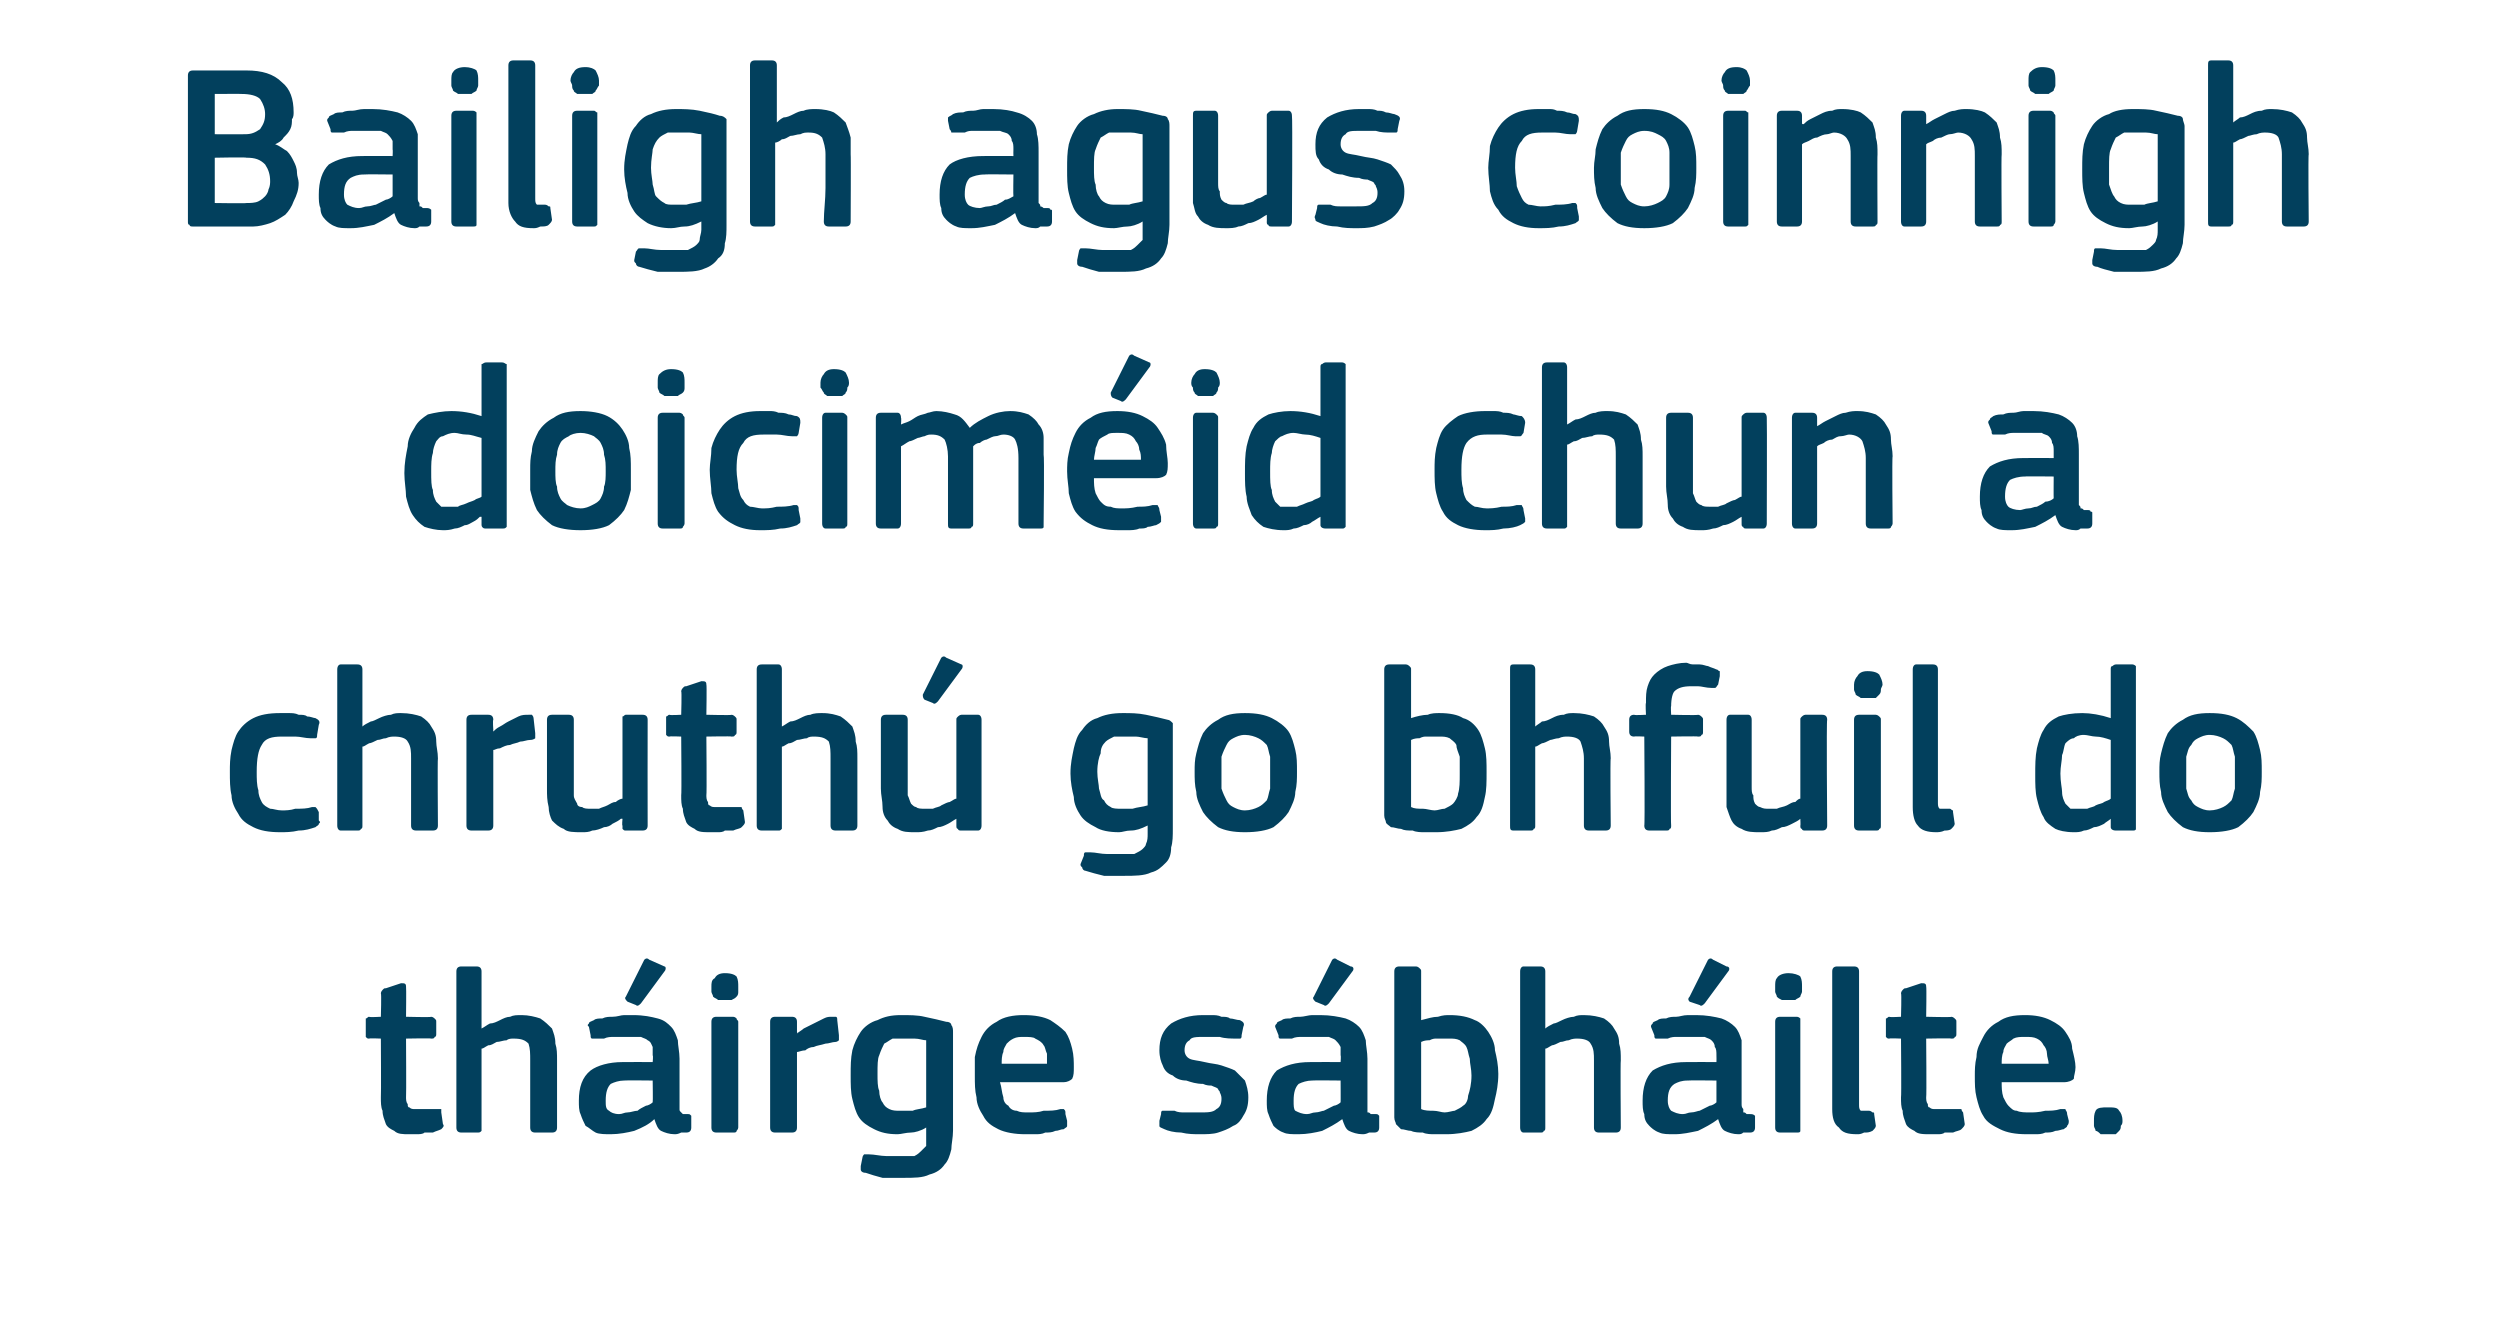 <?xml version="1.0" standalone="no"?><!DOCTYPE svg PUBLIC "-//W3C//DTD SVG 1.1//EN" "http://www.w3.org/Graphics/SVG/1.1/DTD/svg11.dtd"><svg xmlns="http://www.w3.org/2000/svg" version="1.1" width="149px" height="79.5px" viewBox="0 -3 149 79.5" style="top:-3px">  <desc>Bailigh agus coinnigh doicim id chun a chruth go bhfuil do th irge s bh ilte.</desc>  <defs/>  <g id="Polygon28656">    <path d="M 26.4 64 C 26.5 64.1 26.4 64.2 26.3 64.3 C 26.1 64.4 26 64.4 25.8 64.5 C 25.7 64.5 25.5 64.5 25.3 64.5 C 25.2 64.6 25 64.6 24.8 64.6 C 24.7 64.6 24.6 64.6 24.4 64.6 C 24 64.6 23.7 64.6 23.5 64.4 C 23.3 64.3 23.1 64.2 23 64 C 22.9 63.7 22.8 63.5 22.8 63.2 C 22.7 63 22.7 62.7 22.7 62.4 C 22.72 62.39 22.7 58.9 22.7 58.9 C 22.7 58.9 22.02 58.87 22 58.9 C 21.9 58.9 21.9 58.9 21.8 58.8 C 21.8 58.8 21.8 58.7 21.8 58.6 C 21.8 58.6 21.8 57.9 21.8 57.9 C 21.8 57.8 21.8 57.8 21.8 57.7 C 21.9 57.7 21.9 57.6 22 57.6 C 22.02 57.64 22.7 57.6 22.7 57.6 C 22.7 57.6 22.74 56.2 22.7 56.2 C 22.7 56.1 22.8 56 22.8 56 C 22.9 55.9 22.9 55.9 23 55.9 C 23 55.9 23.9 55.6 23.9 55.6 C 24.1 55.6 24.2 55.6 24.2 55.8 C 24.22 55.81 24.2 57.6 24.2 57.6 C 24.2 57.6 25.72 57.64 25.7 57.6 C 25.8 57.6 25.9 57.7 25.9 57.7 C 26 57.8 26 57.8 26 57.9 C 26 57.9 26 58.6 26 58.6 C 26 58.7 26 58.8 25.9 58.8 C 25.9 58.9 25.8 58.9 25.7 58.9 C 25.72 58.87 24.2 58.9 24.2 58.9 C 24.2 58.9 24.22 62.36 24.2 62.4 C 24.2 62.5 24.2 62.7 24.3 62.8 C 24.3 62.9 24.3 63 24.4 63 C 24.5 63.1 24.6 63.1 24.7 63.1 C 24.8 63.1 25 63.1 25.2 63.1 C 25.3 63.1 25.4 63.1 25.6 63.1 C 25.8 63.1 26 63.1 26.1 63.1 C 26.2 63.1 26.2 63.1 26.3 63.1 C 26.3 63.1 26.3 63.2 26.3 63.3 C 26.3 63.3 26.4 64 26.4 64 Z M 33.2 64.2 C 33.2 64.4 33.1 64.5 32.9 64.5 C 32.9 64.5 31.9 64.5 31.9 64.5 C 31.7 64.5 31.6 64.4 31.6 64.2 C 31.6 63.6 31.6 62.9 31.6 62.2 C 31.6 61.5 31.6 60.9 31.6 60.2 C 31.6 59.8 31.6 59.5 31.5 59.2 C 31.3 59 31.1 58.9 30.6 58.9 C 30.5 58.9 30.3 58.9 30.2 59 C 30 59 29.8 59.1 29.6 59.1 C 29.4 59.2 29.3 59.3 29.1 59.3 C 28.9 59.4 28.8 59.5 28.7 59.5 C 28.7 59.5 28.7 64.2 28.7 64.2 C 28.7 64.3 28.7 64.4 28.7 64.4 C 28.6 64.5 28.6 64.5 28.4 64.5 C 28.4 64.5 27.5 64.5 27.5 64.5 C 27.3 64.5 27.2 64.4 27.2 64.2 C 27.2 64.2 27.2 54.9 27.2 54.9 C 27.2 54.7 27.3 54.6 27.5 54.6 C 27.5 54.6 28.4 54.6 28.4 54.6 C 28.6 54.6 28.7 54.7 28.7 54.9 C 28.7 54.9 28.7 58.3 28.7 58.3 C 28.9 58.2 29 58.1 29.2 58 C 29.4 58 29.6 57.9 29.8 57.8 C 30 57.7 30.2 57.6 30.4 57.6 C 30.6 57.5 30.8 57.5 31.1 57.5 C 31.5 57.5 31.9 57.6 32.2 57.7 C 32.5 57.9 32.7 58.1 32.9 58.3 C 33 58.6 33.1 58.8 33.1 59.2 C 33.2 59.5 33.2 59.8 33.2 60.2 C 33.2 60.17 33.2 64.2 33.2 64.2 C 33.2 64.2 33.2 64.23 33.2 64.2 Z M 38.9 61.4 C 38.9 61.4 37.21 61.38 37.2 61.4 C 36.9 61.4 36.6 61.5 36.4 61.6 C 36.2 61.8 36.1 62.1 36.1 62.6 C 36.1 62.9 36.1 63.1 36.3 63.2 C 36.4 63.3 36.6 63.4 36.9 63.4 C 37.1 63.4 37.2 63.3 37.4 63.3 C 37.6 63.3 37.8 63.2 38 63.2 C 38.1 63.1 38.3 63 38.5 62.9 C 38.6 62.9 38.8 62.8 38.9 62.7 C 38.92 62.71 38.9 61.4 38.9 61.4 Z M 39 63.7 C 38.7 64 38.3 64.2 37.8 64.4 C 37.4 64.5 36.9 64.6 36.4 64.6 C 36.1 64.6 35.7 64.6 35.5 64.5 C 35.3 64.4 35.1 64.2 34.9 64.1 C 34.8 63.9 34.7 63.7 34.6 63.4 C 34.5 63.2 34.5 62.9 34.5 62.6 C 34.5 61.8 34.7 61.2 35.2 60.8 C 35.6 60.5 36.3 60.3 37.1 60.3 C 37.14 60.29 38.9 60.3 38.9 60.3 C 38.9 60.3 38.94 59.92 38.9 59.9 C 38.9 59.7 38.9 59.5 38.9 59.4 C 38.8 59.2 38.8 59.1 38.6 59 C 38.5 58.9 38.4 58.9 38.2 58.8 C 38 58.8 37.8 58.8 37.5 58.8 C 37.4 58.8 37.2 58.8 37.1 58.8 C 36.9 58.8 36.7 58.8 36.6 58.8 C 36.4 58.8 36.2 58.8 36 58.9 C 35.9 58.9 35.7 58.9 35.6 58.9 C 35.4 58.9 35.3 58.9 35.3 58.9 C 35.2 58.9 35.2 58.8 35.2 58.7 C 35.2 58.7 35.1 58.2 35.1 58.2 C 35 58.1 35 58.1 35.1 58 C 35.1 57.9 35.2 57.9 35.4 57.8 C 35.5 57.7 35.7 57.7 35.9 57.7 C 36.1 57.6 36.3 57.6 36.5 57.6 C 36.8 57.6 37 57.5 37.2 57.5 C 37.4 57.5 37.6 57.5 37.7 57.5 C 38.4 57.5 38.8 57.6 39.2 57.7 C 39.6 57.8 39.8 58 40 58.2 C 40.2 58.4 40.3 58.7 40.4 59 C 40.4 59.3 40.5 59.7 40.5 60.1 C 40.5 60.1 40.5 62.8 40.5 62.8 C 40.5 62.9 40.5 63 40.5 63.1 C 40.5 63.2 40.5 63.2 40.6 63.3 C 40.6 63.3 40.6 63.3 40.7 63.4 C 40.8 63.4 40.9 63.4 41 63.4 C 41.1 63.4 41.1 63.4 41.2 63.5 C 41.2 63.5 41.2 63.5 41.2 63.6 C 41.2 63.6 41.2 64.2 41.2 64.2 C 41.2 64.4 41.1 64.5 40.9 64.5 C 40.8 64.5 40.7 64.5 40.6 64.5 C 40.4 64.6 40.3 64.6 40.2 64.6 C 39.9 64.6 39.6 64.5 39.4 64.4 C 39.2 64.3 39.1 64 39 63.7 C 39 63.7 39 63.7 39 63.7 Z M 39.6 54.6 C 39.7 54.6 39.7 54.8 39.6 54.9 C 39.6 54.9 38.2 56.8 38.2 56.8 C 38.1 56.9 38 57 37.9 56.9 C 37.9 56.9 37.4 56.7 37.4 56.7 C 37.3 56.6 37.2 56.5 37.3 56.4 C 37.3 56.4 38.4 54.2 38.4 54.2 C 38.5 54.1 38.6 54.1 38.7 54.2 C 38.7 54.2 39.6 54.6 39.6 54.6 Z M 44 55.8 C 44 55.9 44 56 44 56.1 C 44 56.2 44 56.3 43.9 56.4 C 43.8 56.5 43.8 56.5 43.6 56.6 C 43.5 56.6 43.4 56.6 43.2 56.6 C 43 56.6 42.9 56.6 42.8 56.6 C 42.7 56.5 42.6 56.5 42.5 56.4 C 42.5 56.3 42.4 56.2 42.4 56.1 C 42.4 56 42.4 55.9 42.4 55.8 C 42.4 55.6 42.4 55.4 42.6 55.3 C 42.7 55.1 42.9 55 43.2 55 C 43.6 55 43.8 55.1 43.9 55.2 C 44 55.4 44 55.6 44 55.8 Z M 44 64.2 C 44 64.3 43.9 64.4 43.9 64.4 C 43.9 64.5 43.8 64.5 43.7 64.5 C 43.7 64.5 42.7 64.5 42.7 64.5 C 42.5 64.5 42.4 64.4 42.4 64.2 C 42.4 64.2 42.4 57.9 42.4 57.9 C 42.4 57.7 42.5 57.6 42.7 57.6 C 42.7 57.6 43.7 57.6 43.7 57.6 C 43.8 57.6 43.9 57.7 43.9 57.7 C 43.9 57.8 44 57.8 44 57.9 C 44 57.9 44 64.2 44 64.2 Z M 47.5 64.2 C 47.5 64.4 47.4 64.5 47.2 64.5 C 47.2 64.5 46.2 64.5 46.2 64.5 C 46 64.5 45.9 64.4 45.9 64.2 C 45.9 64.2 45.9 57.9 45.9 57.9 C 45.9 57.7 46 57.6 46.2 57.6 C 46.2 57.6 47.2 57.6 47.2 57.6 C 47.4 57.6 47.5 57.7 47.5 57.9 C 47.5 57.92 47.5 58.5 47.5 58.5 C 47.5 58.5 47.53 58.56 47.5 58.6 C 47.6 58.5 47.8 58.4 47.9 58.3 C 48.1 58.2 48.3 58.1 48.5 58 C 48.7 57.9 48.9 57.8 49.1 57.7 C 49.3 57.6 49.4 57.6 49.6 57.6 C 49.7 57.6 49.8 57.6 49.8 57.6 C 49.9 57.6 49.9 57.7 49.9 57.8 C 49.9 57.8 50 58.7 50 58.7 C 50 58.8 50 58.9 50 59 C 50 59 49.9 59.1 49.8 59.1 C 49.6 59.1 49.4 59.2 49.2 59.2 C 48.9 59.3 48.7 59.3 48.5 59.4 C 48.3 59.4 48.1 59.5 48 59.6 C 47.8 59.6 47.6 59.7 47.5 59.7 C 47.5 59.7 47.5 64.2 47.5 64.2 Z M 53.7 57.5 C 54.2 57.5 54.7 57.5 55.1 57.6 C 55.6 57.7 56 57.8 56.4 57.9 C 56.6 57.9 56.7 58 56.7 58.1 C 56.8 58.2 56.8 58.4 56.8 58.5 C 56.8 58.5 56.8 64.4 56.8 64.4 C 56.8 64.8 56.7 65.2 56.7 65.5 C 56.6 65.9 56.5 66.2 56.3 66.4 C 56.1 66.7 55.8 66.9 55.4 67 C 55 67.2 54.5 67.2 53.8 67.2 C 53.5 67.2 53.1 67.2 52.6 67.2 C 52.2 67.1 51.9 67 51.6 66.9 C 51.4 66.9 51.3 66.8 51.3 66.7 C 51.3 66.6 51.3 66.6 51.3 66.5 C 51.3 66.5 51.4 66 51.4 66 C 51.4 65.9 51.5 65.8 51.5 65.8 C 51.6 65.8 51.7 65.8 51.8 65.8 C 52.1 65.8 52.5 65.9 52.8 65.9 C 53.2 65.9 53.5 65.9 53.7 65.9 C 54 65.9 54.3 65.9 54.5 65.9 C 54.7 65.8 54.8 65.7 54.9 65.6 C 55 65.5 55.1 65.4 55.2 65.3 C 55.2 65.1 55.2 64.9 55.2 64.7 C 55.2 64.7 55.2 64.2 55.2 64.2 C 54.9 64.4 54.5 64.5 54.3 64.5 C 54 64.5 53.7 64.6 53.5 64.6 C 52.9 64.6 52.5 64.5 52.1 64.3 C 51.7 64.1 51.4 63.9 51.2 63.6 C 51 63.3 50.9 62.9 50.8 62.5 C 50.7 62.1 50.7 61.6 50.7 61.1 C 50.7 60.5 50.7 60.1 50.8 59.6 C 50.9 59.2 51.1 58.8 51.3 58.5 C 51.5 58.2 51.9 57.9 52.3 57.8 C 52.7 57.6 53.1 57.5 53.7 57.5 Z M 52.3 61 C 52.3 61.4 52.3 61.8 52.4 62 C 52.4 62.3 52.5 62.6 52.6 62.7 C 52.7 62.9 52.8 63 53 63.1 C 53.2 63.2 53.4 63.2 53.6 63.2 C 53.8 63.2 54.1 63.2 54.4 63.2 C 54.6 63.1 54.9 63.1 55.2 63 C 55.2 63 55.2 59 55.2 59 C 55 59 54.8 58.9 54.5 58.9 C 54.3 58.9 54 58.9 53.8 58.9 C 53.6 58.9 53.4 58.9 53.2 58.9 C 53 59 52.9 59.1 52.7 59.2 C 52.6 59.4 52.5 59.6 52.4 59.9 C 52.3 60.1 52.3 60.5 52.3 61 Z M 59.6 61.5 C 59.7 61.8 59.7 62.1 59.8 62.4 C 59.8 62.6 59.9 62.8 60.1 62.9 C 60.2 63.1 60.4 63.2 60.6 63.2 C 60.8 63.3 61 63.3 61.3 63.3 C 61.6 63.3 61.9 63.3 62.2 63.2 C 62.6 63.2 62.9 63.2 63.2 63.1 C 63.3 63.1 63.4 63.1 63.4 63.1 C 63.5 63.2 63.5 63.2 63.5 63.4 C 63.5 63.4 63.6 63.8 63.6 63.8 C 63.6 63.9 63.6 64 63.6 64.1 C 63.6 64.2 63.5 64.2 63.4 64.3 C 63.2 64.3 63.1 64.4 62.9 64.4 C 62.7 64.5 62.5 64.5 62.3 64.5 C 62.1 64.6 61.9 64.6 61.7 64.6 C 61.5 64.6 61.3 64.6 61.1 64.6 C 60.5 64.6 59.9 64.5 59.5 64.3 C 59.1 64.1 58.8 63.9 58.6 63.5 C 58.4 63.2 58.2 62.8 58.2 62.4 C 58.1 62 58.1 61.6 58.1 61.1 C 58.1 60.8 58.1 60.4 58.1 60 C 58.2 59.5 58.3 59.2 58.5 58.8 C 58.7 58.4 59 58.1 59.4 57.9 C 59.8 57.6 60.4 57.5 61 57.5 C 61.7 57.5 62.2 57.6 62.6 57.8 C 62.9 58 63.2 58.2 63.5 58.5 C 63.7 58.8 63.8 59.1 63.9 59.5 C 64 59.9 64 60.3 64 60.6 C 64 60.9 64 61.1 63.9 61.3 C 63.8 61.4 63.6 61.5 63.4 61.5 C 63.4 61.5 59.6 61.5 59.6 61.5 Z M 61 58.8 C 60.8 58.8 60.6 58.8 60.4 58.9 C 60.2 59 60.1 59.1 60 59.2 C 59.9 59.4 59.8 59.5 59.8 59.7 C 59.7 59.9 59.7 60.2 59.7 60.4 C 59.7 60.4 62.4 60.4 62.4 60.4 C 62.4 60.2 62.4 60 62.4 59.8 C 62.3 59.6 62.3 59.4 62.2 59.3 C 62.1 59.1 61.9 59 61.7 58.9 C 61.6 58.8 61.3 58.8 61 58.8 Z M 74.4 62.4 C 74.4 62.9 74.3 63.2 74.1 63.5 C 74 63.7 73.8 64 73.5 64.1 C 73.2 64.3 72.9 64.4 72.6 64.5 C 72.3 64.6 71.9 64.6 71.5 64.6 C 71.2 64.6 70.8 64.6 70.4 64.5 C 70 64.5 69.6 64.4 69.4 64.3 C 69.2 64.2 69.1 64.2 69.1 64.1 C 69.1 64 69.1 64 69.1 63.8 C 69.1 63.8 69.2 63.4 69.2 63.4 C 69.2 63.3 69.2 63.2 69.3 63.2 C 69.3 63.2 69.4 63.2 69.5 63.2 C 69.7 63.2 69.9 63.2 70 63.2 C 70.2 63.3 70.4 63.3 70.6 63.3 C 70.8 63.3 70.9 63.3 71.1 63.3 C 71.3 63.3 71.4 63.3 71.5 63.3 C 72 63.3 72.3 63.3 72.5 63.1 C 72.7 63 72.8 62.8 72.8 62.5 C 72.8 62.4 72.8 62.3 72.7 62.1 C 72.7 62 72.6 62 72.6 61.9 C 72.5 61.8 72.4 61.8 72.2 61.7 C 72.1 61.7 71.9 61.7 71.7 61.6 C 71.3 61.6 71 61.5 70.7 61.4 C 70.4 61.4 70.1 61.3 69.9 61.1 C 69.6 61 69.4 60.8 69.3 60.5 C 69.2 60.3 69.1 60 69.1 59.6 C 69.1 58.9 69.3 58.4 69.8 58 C 70.3 57.7 70.9 57.5 71.7 57.5 C 71.9 57.5 72 57.5 72.2 57.5 C 72.4 57.5 72.6 57.5 72.8 57.6 C 73 57.6 73.2 57.6 73.3 57.7 C 73.5 57.7 73.7 57.8 73.9 57.8 C 74.1 57.9 74.2 58 74.1 58.2 C 74.1 58.2 74 58.7 74 58.7 C 74 58.8 74 58.9 73.9 58.9 C 73.9 58.9 73.8 58.9 73.7 58.9 C 73.4 58.9 73 58.9 72.7 58.8 C 72.3 58.8 72 58.8 71.8 58.8 C 71.3 58.8 71 58.8 70.9 59 C 70.7 59.1 70.6 59.3 70.6 59.6 C 70.6 59.8 70.7 60 70.9 60.1 C 71.1 60.2 71.4 60.2 71.8 60.3 C 72.2 60.4 72.5 60.4 72.8 60.5 C 73.1 60.6 73.4 60.7 73.6 60.8 C 73.8 61 74 61.2 74.2 61.4 C 74.3 61.7 74.4 62 74.4 62.4 Z M 79.9 61.4 C 79.9 61.4 78.21 61.38 78.2 61.4 C 77.9 61.4 77.6 61.5 77.4 61.6 C 77.2 61.8 77.1 62.1 77.1 62.6 C 77.1 62.9 77.1 63.1 77.2 63.2 C 77.4 63.3 77.6 63.4 77.9 63.4 C 78.1 63.4 78.2 63.3 78.4 63.3 C 78.6 63.3 78.8 63.2 78.9 63.2 C 79.1 63.1 79.3 63 79.5 62.9 C 79.6 62.9 79.8 62.8 79.9 62.7 C 79.91 62.71 79.9 61.4 79.9 61.4 Z M 80 63.7 C 79.6 64 79.2 64.2 78.8 64.4 C 78.4 64.5 77.9 64.6 77.4 64.6 C 77 64.6 76.7 64.6 76.5 64.5 C 76.2 64.4 76 64.2 75.9 64.1 C 75.8 63.9 75.7 63.7 75.6 63.4 C 75.5 63.2 75.5 62.9 75.5 62.6 C 75.5 61.8 75.7 61.2 76.1 60.8 C 76.6 60.5 77.2 60.3 78.1 60.3 C 78.14 60.29 79.9 60.3 79.9 60.3 C 79.9 60.3 79.93 59.92 79.9 59.9 C 79.9 59.7 79.9 59.5 79.9 59.4 C 79.8 59.2 79.7 59.1 79.6 59 C 79.5 58.9 79.4 58.9 79.2 58.8 C 79 58.8 78.8 58.8 78.5 58.8 C 78.4 58.8 78.2 58.8 78.1 58.8 C 77.9 58.8 77.7 58.8 77.6 58.8 C 77.4 58.8 77.2 58.8 77 58.9 C 76.9 58.9 76.7 58.9 76.6 58.9 C 76.4 58.9 76.3 58.9 76.3 58.9 C 76.2 58.9 76.2 58.8 76.2 58.7 C 76.2 58.7 76 58.2 76 58.2 C 76 58.1 76 58.1 76.1 58 C 76.1 57.9 76.2 57.9 76.4 57.8 C 76.5 57.7 76.7 57.7 76.9 57.7 C 77.1 57.6 77.3 57.6 77.5 57.6 C 77.7 57.6 78 57.5 78.2 57.5 C 78.4 57.5 78.6 57.5 78.7 57.5 C 79.3 57.5 79.8 57.6 80.2 57.7 C 80.5 57.8 80.8 58 81 58.2 C 81.2 58.4 81.3 58.7 81.4 59 C 81.4 59.3 81.5 59.7 81.5 60.1 C 81.5 60.1 81.5 62.8 81.5 62.8 C 81.5 62.9 81.5 63 81.5 63.1 C 81.5 63.2 81.5 63.2 81.5 63.3 C 81.6 63.3 81.6 63.3 81.7 63.4 C 81.8 63.4 81.8 63.4 82 63.4 C 82.1 63.4 82.1 63.4 82.2 63.5 C 82.2 63.5 82.2 63.5 82.2 63.6 C 82.2 63.6 82.2 64.2 82.2 64.2 C 82.2 64.4 82.1 64.5 81.9 64.5 C 81.8 64.5 81.7 64.5 81.6 64.5 C 81.4 64.6 81.3 64.6 81.2 64.6 C 80.9 64.6 80.6 64.5 80.4 64.4 C 80.2 64.3 80.1 64 80 63.7 C 80 63.7 80 63.7 80 63.7 Z M 80.5 54.6 C 80.7 54.6 80.7 54.8 80.6 54.9 C 80.6 54.9 79.2 56.8 79.2 56.8 C 79.1 56.9 79 57 78.9 56.9 C 78.9 56.9 78.4 56.7 78.4 56.7 C 78.3 56.6 78.2 56.5 78.3 56.4 C 78.3 56.4 79.4 54.2 79.4 54.2 C 79.5 54.1 79.6 54.1 79.7 54.2 C 79.7 54.2 80.5 54.6 80.5 54.6 Z M 89.3 61 C 89.3 61.6 89.2 62.1 89.1 62.5 C 89 63 88.9 63.4 88.6 63.7 C 88.4 64 88.1 64.2 87.7 64.4 C 87.3 64.5 86.8 64.6 86.2 64.6 C 86 64.6 85.8 64.6 85.5 64.6 C 85.3 64.6 85 64.6 84.8 64.5 C 84.6 64.5 84.3 64.5 84.1 64.4 C 83.9 64.4 83.7 64.3 83.5 64.3 C 83.4 64.2 83.3 64.1 83.2 64 C 83.2 63.9 83.1 63.8 83.1 63.6 C 83.1 63.6 83.1 54.9 83.1 54.9 C 83.1 54.7 83.2 54.6 83.4 54.6 C 83.4 54.6 84.4 54.6 84.4 54.6 C 84.5 54.6 84.6 54.7 84.6 54.7 C 84.7 54.8 84.7 54.8 84.7 54.9 C 84.7 54.9 84.7 57.8 84.7 57.8 C 85.1 57.7 85.4 57.6 85.7 57.6 C 86 57.5 86.2 57.5 86.4 57.5 C 87 57.5 87.5 57.6 87.9 57.8 C 88.2 57.9 88.5 58.2 88.7 58.5 C 88.9 58.8 89.1 59.2 89.1 59.6 C 89.2 60 89.3 60.5 89.3 61 Z M 87.7 61.1 C 87.7 60.7 87.6 60.4 87.6 60.1 C 87.5 59.8 87.5 59.6 87.4 59.4 C 87.3 59.2 87.1 59.1 87 59 C 86.8 58.9 86.6 58.9 86.4 58.9 C 86.3 58.9 86.1 58.9 86 58.9 C 85.9 58.9 85.8 58.9 85.6 58.9 C 85.5 58.9 85.4 58.9 85.2 59 C 85.1 59 84.9 59 84.7 59.1 C 84.7 59.1 84.7 63.1 84.7 63.1 C 84.9 63.2 85.2 63.2 85.4 63.2 C 85.7 63.2 85.9 63.3 86.1 63.3 C 86.3 63.3 86.6 63.2 86.7 63.2 C 86.9 63.1 87.1 63 87.2 62.9 C 87.4 62.8 87.5 62.5 87.5 62.3 C 87.6 62 87.7 61.6 87.7 61.1 Z M 96.6 64.2 C 96.6 64.4 96.5 64.5 96.3 64.5 C 96.3 64.5 95.3 64.5 95.3 64.5 C 95.1 64.5 95 64.4 95 64.2 C 95 63.6 95 62.9 95 62.2 C 95 61.5 95 60.9 95 60.2 C 95 59.8 95 59.5 94.8 59.2 C 94.7 59 94.4 58.9 94 58.9 C 93.9 58.9 93.7 58.9 93.5 59 C 93.3 59 93.2 59.1 93 59.1 C 92.8 59.2 92.6 59.3 92.5 59.3 C 92.3 59.4 92.2 59.5 92.1 59.5 C 92.1 59.5 92.1 64.2 92.1 64.2 C 92.1 64.3 92.1 64.4 92 64.4 C 92 64.5 91.9 64.5 91.8 64.5 C 91.8 64.5 90.8 64.5 90.8 64.5 C 90.7 64.5 90.6 64.4 90.6 64.2 C 90.6 64.2 90.6 54.9 90.6 54.9 C 90.6 54.7 90.7 54.6 90.8 54.6 C 90.8 54.6 91.8 54.6 91.8 54.6 C 92 54.6 92.1 54.7 92.1 54.9 C 92.1 54.9 92.1 58.3 92.1 58.3 C 92.2 58.2 92.4 58.1 92.6 58 C 92.7 58 92.9 57.9 93.1 57.8 C 93.3 57.7 93.6 57.6 93.8 57.6 C 94 57.5 94.2 57.5 94.4 57.5 C 94.9 57.5 95.3 57.6 95.6 57.7 C 95.9 57.9 96.1 58.1 96.2 58.3 C 96.4 58.6 96.5 58.8 96.5 59.2 C 96.6 59.5 96.6 59.8 96.6 60.2 C 96.57 60.17 96.6 64.2 96.6 64.2 C 96.6 64.2 96.57 64.23 96.6 64.2 Z M 102.3 61.4 C 102.3 61.4 100.59 61.38 100.6 61.4 C 100.2 61.4 100 61.5 99.8 61.6 C 99.5 61.8 99.4 62.1 99.4 62.6 C 99.4 62.9 99.5 63.1 99.6 63.2 C 99.8 63.3 100 63.4 100.3 63.4 C 100.5 63.4 100.6 63.3 100.8 63.3 C 101 63.3 101.2 63.2 101.3 63.2 C 101.5 63.1 101.7 63 101.9 62.9 C 102 62.9 102.2 62.8 102.3 62.7 C 102.3 62.71 102.3 61.4 102.3 61.4 Z M 102.4 63.7 C 102 64 101.6 64.2 101.2 64.4 C 100.7 64.5 100.3 64.6 99.8 64.6 C 99.4 64.6 99.1 64.6 98.9 64.5 C 98.6 64.4 98.4 64.2 98.3 64.1 C 98.1 63.9 98 63.7 98 63.4 C 97.9 63.2 97.9 62.9 97.9 62.6 C 97.9 61.8 98.1 61.2 98.5 60.8 C 99 60.5 99.6 60.3 100.5 60.3 C 100.52 60.29 102.3 60.3 102.3 60.3 C 102.3 60.3 102.31 59.92 102.3 59.9 C 102.3 59.7 102.3 59.5 102.2 59.4 C 102.2 59.2 102.1 59.1 102 59 C 101.9 58.9 101.8 58.9 101.6 58.8 C 101.4 58.8 101.1 58.8 100.9 58.8 C 100.7 58.8 100.6 58.8 100.4 58.8 C 100.3 58.8 100.1 58.8 99.9 58.8 C 99.8 58.8 99.6 58.8 99.4 58.9 C 99.2 58.9 99.1 58.9 99 58.9 C 98.8 58.9 98.7 58.9 98.7 58.9 C 98.6 58.9 98.6 58.8 98.6 58.7 C 98.6 58.7 98.4 58.2 98.4 58.2 C 98.4 58.1 98.4 58.1 98.5 58 C 98.5 57.9 98.6 57.9 98.8 57.8 C 98.9 57.7 99.1 57.7 99.3 57.7 C 99.5 57.6 99.7 57.6 99.9 57.6 C 100.1 57.6 100.3 57.5 100.6 57.5 C 100.8 57.5 101 57.5 101.1 57.5 C 101.7 57.5 102.2 57.6 102.6 57.7 C 102.9 57.8 103.2 58 103.4 58.2 C 103.6 58.4 103.7 58.7 103.8 59 C 103.8 59.3 103.8 59.7 103.8 60.1 C 103.8 60.1 103.8 62.8 103.8 62.8 C 103.8 62.9 103.8 63 103.9 63.1 C 103.9 63.2 103.9 63.2 103.9 63.3 C 104 63.3 104 63.3 104.1 63.4 C 104.1 63.4 104.2 63.4 104.3 63.4 C 104.4 63.4 104.5 63.4 104.6 63.5 C 104.6 63.5 104.6 63.5 104.6 63.6 C 104.6 63.6 104.6 64.2 104.6 64.2 C 104.6 64.4 104.5 64.5 104.3 64.5 C 104.2 64.5 104 64.5 103.9 64.5 C 103.8 64.6 103.7 64.6 103.6 64.6 C 103.3 64.6 103 64.5 102.8 64.4 C 102.6 64.3 102.5 64 102.4 63.7 C 102.4 63.7 102.4 63.7 102.4 63.7 Z M 102.9 54.6 C 103.1 54.6 103.1 54.8 103 54.9 C 103 54.9 101.6 56.8 101.6 56.8 C 101.5 56.9 101.4 57 101.3 56.9 C 101.3 56.9 100.7 56.7 100.7 56.7 C 100.6 56.6 100.6 56.5 100.7 56.4 C 100.7 56.4 101.8 54.2 101.8 54.2 C 101.9 54.1 102 54.1 102.1 54.2 C 102.1 54.2 102.9 54.6 102.9 54.6 Z M 107.4 55.8 C 107.4 55.9 107.4 56 107.4 56.1 C 107.4 56.2 107.3 56.3 107.3 56.4 C 107.2 56.5 107.1 56.5 107 56.6 C 106.9 56.6 106.8 56.6 106.6 56.6 C 106.4 56.6 106.3 56.6 106.2 56.6 C 106 56.5 106 56.5 105.9 56.4 C 105.9 56.3 105.8 56.2 105.8 56.1 C 105.8 56 105.8 55.9 105.8 55.8 C 105.8 55.6 105.8 55.4 105.9 55.3 C 106 55.1 106.3 55 106.6 55 C 106.9 55 107.2 55.1 107.3 55.2 C 107.4 55.4 107.4 55.6 107.4 55.8 Z M 107.3 64.2 C 107.3 64.3 107.3 64.4 107.3 64.4 C 107.3 64.5 107.2 64.5 107.1 64.5 C 107.1 64.5 106.1 64.5 106.1 64.5 C 105.9 64.5 105.8 64.4 105.8 64.2 C 105.8 64.2 105.8 57.9 105.8 57.9 C 105.8 57.7 105.9 57.6 106.1 57.6 C 106.1 57.6 107.1 57.6 107.1 57.6 C 107.2 57.6 107.3 57.7 107.3 57.7 C 107.3 57.8 107.3 57.8 107.3 57.9 C 107.3 57.9 107.3 64.2 107.3 64.2 Z M 110.8 62.8 C 110.8 63 110.8 63.1 110.9 63.2 C 111 63.2 111.2 63.2 111.4 63.2 C 111.5 63.2 111.6 63.3 111.6 63.3 C 111.7 63.3 111.7 63.3 111.7 63.4 C 111.7 63.4 111.8 64.1 111.8 64.1 C 111.8 64.2 111.7 64.3 111.6 64.4 C 111.4 64.5 111.3 64.5 111.1 64.5 C 110.9 64.6 110.8 64.6 110.7 64.6 C 110.1 64.6 109.8 64.5 109.6 64.2 C 109.3 64 109.2 63.6 109.2 63.1 C 109.2 63.1 109.2 54.9 109.2 54.9 C 109.2 54.7 109.3 54.6 109.5 54.6 C 109.5 54.6 110.5 54.6 110.5 54.6 C 110.7 54.6 110.8 54.7 110.8 54.9 C 110.8 54.9 110.8 62.8 110.8 62.8 Z M 117.1 64 C 117.1 64.1 117 64.2 116.9 64.3 C 116.8 64.4 116.6 64.4 116.4 64.5 C 116.3 64.5 116.1 64.5 115.9 64.5 C 115.8 64.6 115.6 64.6 115.5 64.6 C 115.3 64.6 115.2 64.6 115.1 64.6 C 114.6 64.6 114.3 64.6 114.1 64.4 C 113.9 64.3 113.7 64.2 113.6 64 C 113.5 63.7 113.4 63.5 113.4 63.2 C 113.3 63 113.3 62.7 113.3 62.4 C 113.33 62.39 113.3 58.9 113.3 58.9 C 113.3 58.9 112.63 58.87 112.6 58.9 C 112.5 58.9 112.5 58.9 112.4 58.8 C 112.4 58.8 112.4 58.7 112.4 58.6 C 112.4 58.6 112.4 57.9 112.4 57.9 C 112.4 57.8 112.4 57.8 112.4 57.7 C 112.5 57.7 112.5 57.6 112.6 57.6 C 112.63 57.64 113.3 57.6 113.3 57.6 C 113.3 57.6 113.34 56.2 113.3 56.2 C 113.3 56.1 113.4 56 113.4 56 C 113.5 55.9 113.5 55.9 113.6 55.9 C 113.6 55.9 114.5 55.6 114.5 55.6 C 114.7 55.6 114.8 55.6 114.8 55.8 C 114.83 55.81 114.8 57.6 114.8 57.6 C 114.8 57.6 116.33 57.64 116.3 57.6 C 116.4 57.6 116.5 57.7 116.5 57.7 C 116.6 57.8 116.6 57.8 116.6 57.9 C 116.6 57.9 116.6 58.6 116.6 58.6 C 116.6 58.7 116.6 58.8 116.5 58.8 C 116.5 58.9 116.4 58.9 116.3 58.9 C 116.33 58.87 114.8 58.9 114.8 58.9 C 114.8 58.9 114.83 62.36 114.8 62.4 C 114.8 62.5 114.8 62.7 114.9 62.8 C 114.9 62.9 114.9 63 115 63 C 115.1 63.1 115.2 63.1 115.3 63.1 C 115.4 63.1 115.6 63.1 115.8 63.1 C 115.9 63.1 116 63.1 116.2 63.1 C 116.4 63.1 116.6 63.1 116.7 63.1 C 116.8 63.1 116.8 63.1 116.9 63.1 C 116.9 63.1 116.9 63.2 117 63.3 C 117 63.3 117.1 64 117.1 64 Z M 119.3 61.5 C 119.3 61.8 119.3 62.1 119.4 62.4 C 119.5 62.6 119.6 62.8 119.7 62.9 C 119.9 63.1 120 63.2 120.2 63.2 C 120.4 63.3 120.7 63.3 121 63.3 C 121.2 63.3 121.5 63.3 121.9 63.2 C 122.2 63.2 122.5 63.2 122.8 63.1 C 122.9 63.1 123 63.1 123.1 63.1 C 123.1 63.2 123.2 63.2 123.2 63.4 C 123.2 63.4 123.3 63.8 123.3 63.8 C 123.3 63.9 123.3 64 123.2 64.1 C 123.2 64.2 123.1 64.2 123 64.3 C 122.9 64.3 122.7 64.4 122.5 64.4 C 122.3 64.5 122.1 64.5 121.9 64.5 C 121.7 64.6 121.5 64.6 121.3 64.6 C 121.1 64.6 120.9 64.6 120.8 64.6 C 120.1 64.6 119.6 64.5 119.2 64.3 C 118.8 64.1 118.4 63.9 118.2 63.5 C 118 63.2 117.9 62.8 117.8 62.4 C 117.7 62 117.7 61.6 117.7 61.1 C 117.7 60.8 117.7 60.4 117.8 60 C 117.8 59.5 118 59.2 118.2 58.8 C 118.4 58.4 118.7 58.1 119.1 57.9 C 119.5 57.6 120 57.5 120.7 57.5 C 121.3 57.5 121.8 57.6 122.2 57.8 C 122.6 58 122.9 58.2 123.1 58.5 C 123.3 58.8 123.5 59.1 123.5 59.5 C 123.6 59.9 123.7 60.3 123.7 60.6 C 123.7 60.9 123.6 61.1 123.6 61.3 C 123.5 61.4 123.3 61.5 123 61.5 C 123 61.5 119.3 61.5 119.3 61.5 Z M 120.7 58.8 C 120.4 58.8 120.2 58.8 120 58.9 C 119.9 59 119.7 59.1 119.6 59.2 C 119.5 59.4 119.4 59.5 119.4 59.7 C 119.3 59.9 119.3 60.2 119.3 60.4 C 119.3 60.4 122.1 60.4 122.1 60.4 C 122.1 60.2 122 60 122 59.8 C 122 59.6 121.9 59.4 121.8 59.3 C 121.7 59.1 121.6 59 121.4 58.9 C 121.2 58.8 121 58.8 120.7 58.8 Z M 126.5 63.8 C 126.5 63.9 126.5 64 126.4 64.1 C 126.4 64.2 126.4 64.3 126.3 64.4 C 126.3 64.4 126.2 64.5 126.1 64.6 C 125.9 64.6 125.8 64.6 125.6 64.6 C 125.4 64.6 125.3 64.6 125.2 64.6 C 125.1 64.5 125 64.4 124.9 64.4 C 124.9 64.3 124.8 64.2 124.8 64.1 C 124.8 64 124.8 63.9 124.8 63.8 C 124.8 63.6 124.8 63.4 124.9 63.2 C 125 63 125.3 63 125.6 63 C 126 63 126.2 63 126.3 63.2 C 126.4 63.3 126.5 63.5 126.5 63.8 Z " stroke="none" fill="#02405d"/>  </g>  <g id="Polygon28655">    <path d="M 19 45.9 C 19.1 46 19.1 46 19 46.1 C 19 46.2 18.9 46.2 18.8 46.3 C 18.5 46.4 18.2 46.5 17.8 46.5 C 17.4 46.6 17 46.6 16.7 46.6 C 16 46.6 15.5 46.5 15.1 46.3 C 14.7 46.1 14.4 45.9 14.2 45.5 C 14 45.2 13.8 44.8 13.8 44.4 C 13.7 44 13.7 43.5 13.7 43 C 13.7 42.6 13.7 42.2 13.8 41.7 C 13.9 41.3 14 40.9 14.2 40.6 C 14.4 40.3 14.7 40 15.1 39.8 C 15.5 39.6 16 39.5 16.7 39.5 C 16.8 39.5 17 39.5 17.2 39.5 C 17.4 39.5 17.6 39.5 17.8 39.6 C 18 39.6 18.2 39.6 18.3 39.7 C 18.5 39.7 18.7 39.8 18.8 39.8 C 19 39.9 19.1 40 19 40.2 C 19 40.2 18.9 40.8 18.9 40.8 C 18.9 40.9 18.9 41 18.8 41 C 18.7 41 18.6 41 18.5 41 C 18.2 41 17.9 40.9 17.6 40.9 C 17.3 40.9 17 40.9 16.8 40.9 C 16.2 40.9 15.8 41 15.6 41.4 C 15.4 41.7 15.3 42.2 15.3 43 C 15.3 43.4 15.3 43.8 15.4 44.1 C 15.4 44.4 15.5 44.6 15.6 44.8 C 15.7 45 15.9 45.1 16.1 45.2 C 16.3 45.2 16.5 45.3 16.8 45.3 C 17 45.3 17.3 45.3 17.6 45.2 C 18 45.2 18.3 45.2 18.6 45.1 C 18.7 45.1 18.8 45.1 18.8 45.1 C 18.9 45.2 18.9 45.2 19 45.4 C 19 45.4 19 45.9 19 45.9 Z M 26.1 46.2 C 26.1 46.4 26 46.5 25.8 46.5 C 25.8 46.5 24.8 46.5 24.8 46.5 C 24.6 46.5 24.5 46.4 24.5 46.2 C 24.5 45.6 24.5 44.9 24.5 44.2 C 24.5 43.5 24.5 42.9 24.5 42.2 C 24.5 41.8 24.5 41.5 24.3 41.2 C 24.2 41 23.9 40.9 23.5 40.9 C 23.4 40.9 23.2 40.9 23 41 C 22.8 41 22.7 41.1 22.5 41.1 C 22.3 41.2 22.1 41.3 22 41.3 C 21.8 41.4 21.7 41.5 21.6 41.5 C 21.6 41.5 21.6 46.2 21.6 46.2 C 21.6 46.3 21.6 46.4 21.5 46.4 C 21.5 46.5 21.4 46.5 21.3 46.5 C 21.3 46.5 20.3 46.5 20.3 46.5 C 20.2 46.5 20.1 46.4 20.1 46.2 C 20.1 46.2 20.1 36.9 20.1 36.9 C 20.1 36.7 20.2 36.6 20.3 36.6 C 20.3 36.6 21.3 36.6 21.3 36.6 C 21.5 36.6 21.6 36.7 21.6 36.9 C 21.6 36.9 21.6 40.3 21.6 40.3 C 21.7 40.2 21.9 40.1 22.1 40 C 22.2 40 22.4 39.9 22.6 39.8 C 22.8 39.7 23.1 39.6 23.3 39.6 C 23.5 39.5 23.7 39.5 23.9 39.5 C 24.4 39.5 24.8 39.6 25.1 39.7 C 25.4 39.9 25.6 40.1 25.7 40.3 C 25.9 40.6 26 40.8 26 41.2 C 26 41.5 26.1 41.8 26.1 42.2 C 26.07 42.17 26.1 46.2 26.1 46.2 C 26.1 46.2 26.07 46.23 26.1 46.2 Z M 29.4 46.2 C 29.4 46.4 29.3 46.5 29.1 46.5 C 29.1 46.5 28.1 46.5 28.1 46.5 C 27.9 46.5 27.8 46.4 27.8 46.2 C 27.8 46.2 27.8 39.9 27.8 39.9 C 27.8 39.7 27.9 39.6 28.1 39.6 C 28.1 39.6 29.1 39.6 29.1 39.6 C 29.3 39.6 29.4 39.7 29.4 39.9 C 29.36 39.92 29.4 40.5 29.4 40.5 C 29.4 40.5 29.39 40.56 29.4 40.6 C 29.5 40.5 29.6 40.4 29.8 40.3 C 30 40.2 30.1 40.1 30.3 40 C 30.5 39.9 30.7 39.8 30.9 39.7 C 31.1 39.6 31.3 39.6 31.5 39.6 C 31.6 39.6 31.6 39.6 31.7 39.6 C 31.7 39.6 31.8 39.7 31.8 39.8 C 31.8 39.8 31.9 40.7 31.9 40.7 C 31.9 40.8 31.9 40.9 31.9 41 C 31.9 41 31.8 41.1 31.6 41.1 C 31.4 41.1 31.2 41.2 31 41.2 C 30.8 41.3 30.6 41.3 30.4 41.4 C 30.2 41.4 30 41.5 29.8 41.6 C 29.6 41.6 29.5 41.7 29.4 41.7 C 29.4 41.7 29.4 46.2 29.4 46.2 Z M 38.6 46.2 C 38.6 46.4 38.5 46.5 38.3 46.5 C 38.3 46.5 37.3 46.5 37.3 46.5 C 37.2 46.5 37.2 46.5 37.1 46.4 C 37.1 46.4 37.1 46.3 37.1 46.2 C 37.06 46.23 37.1 45.8 37.1 45.8 C 37.1 45.8 37.03 45.79 37 45.8 C 36.9 45.9 36.7 46 36.5 46.1 C 36.4 46.2 36.2 46.3 36 46.3 C 35.8 46.4 35.5 46.5 35.3 46.5 C 35.1 46.6 34.9 46.6 34.7 46.6 C 34.2 46.6 33.8 46.6 33.6 46.4 C 33.3 46.3 33.1 46.1 32.9 45.9 C 32.8 45.7 32.7 45.4 32.7 45.1 C 32.6 44.7 32.6 44.4 32.6 44 C 32.6 44 32.6 39.9 32.6 39.9 C 32.6 39.7 32.7 39.6 32.9 39.6 C 32.9 39.6 33.9 39.6 33.9 39.6 C 34.1 39.6 34.2 39.7 34.2 39.9 C 34.2 39.9 34.2 43.9 34.2 43.9 C 34.2 44.1 34.2 44.3 34.2 44.4 C 34.2 44.6 34.3 44.7 34.4 44.9 C 34.4 45 34.5 45.1 34.7 45.1 C 34.8 45.2 35 45.2 35.2 45.2 C 35.3 45.2 35.5 45.2 35.7 45.2 C 35.9 45.1 36 45.1 36.2 45 C 36.4 44.9 36.5 44.8 36.7 44.8 C 36.8 44.7 37 44.6 37.1 44.6 C 37.1 44.6 37.1 39.9 37.1 39.9 C 37.1 39.8 37.1 39.8 37.1 39.7 C 37.2 39.7 37.2 39.6 37.3 39.6 C 37.3 39.6 38.3 39.6 38.3 39.6 C 38.5 39.6 38.6 39.7 38.6 39.9 C 38.59 39.92 38.6 46.2 38.6 46.2 C 38.6 46.2 38.59 46.23 38.6 46.2 Z M 44.4 46 C 44.4 46.1 44.3 46.2 44.2 46.3 C 44.1 46.4 43.9 46.4 43.7 46.5 C 43.6 46.5 43.4 46.5 43.2 46.5 C 43.1 46.6 42.9 46.6 42.8 46.6 C 42.6 46.6 42.5 46.6 42.4 46.6 C 41.9 46.6 41.6 46.6 41.4 46.4 C 41.2 46.3 41 46.2 40.9 46 C 40.8 45.7 40.7 45.5 40.7 45.2 C 40.6 45 40.6 44.7 40.6 44.4 C 40.63 44.39 40.6 40.9 40.6 40.9 C 40.6 40.9 39.93 40.87 39.9 40.9 C 39.8 40.9 39.8 40.9 39.7 40.8 C 39.7 40.8 39.7 40.7 39.7 40.6 C 39.7 40.6 39.7 39.9 39.7 39.9 C 39.7 39.8 39.7 39.8 39.7 39.7 C 39.8 39.7 39.8 39.6 39.9 39.6 C 39.93 39.64 40.6 39.6 40.6 39.6 C 40.6 39.6 40.64 38.2 40.6 38.2 C 40.6 38.1 40.7 38 40.7 38 C 40.8 37.9 40.8 37.9 40.9 37.9 C 40.9 37.9 41.8 37.6 41.8 37.6 C 42 37.6 42.1 37.6 42.1 37.8 C 42.13 37.81 42.1 39.6 42.1 39.6 C 42.1 39.6 43.63 39.64 43.6 39.6 C 43.7 39.6 43.8 39.7 43.8 39.7 C 43.9 39.8 43.9 39.8 43.9 39.9 C 43.9 39.9 43.9 40.6 43.9 40.6 C 43.9 40.7 43.9 40.8 43.8 40.8 C 43.8 40.9 43.7 40.9 43.6 40.9 C 43.63 40.87 42.1 40.9 42.1 40.9 C 42.1 40.9 42.13 44.36 42.1 44.4 C 42.1 44.5 42.1 44.7 42.2 44.8 C 42.2 44.9 42.2 45 42.3 45 C 42.4 45.1 42.5 45.1 42.6 45.1 C 42.7 45.1 42.9 45.1 43.1 45.1 C 43.2 45.1 43.3 45.1 43.5 45.1 C 43.7 45.1 43.9 45.1 44 45.1 C 44.1 45.1 44.1 45.1 44.2 45.1 C 44.2 45.1 44.2 45.2 44.3 45.3 C 44.3 45.3 44.4 46 44.4 46 Z M 51.1 46.2 C 51.1 46.4 51 46.5 50.8 46.5 C 50.8 46.5 49.8 46.5 49.8 46.5 C 49.6 46.5 49.5 46.4 49.5 46.2 C 49.5 45.6 49.5 44.9 49.5 44.2 C 49.5 43.5 49.5 42.9 49.5 42.2 C 49.5 41.8 49.5 41.5 49.4 41.2 C 49.2 41 49 40.9 48.5 40.9 C 48.4 40.9 48.2 40.9 48.1 41 C 47.9 41 47.7 41.1 47.5 41.1 C 47.3 41.2 47.2 41.3 47 41.3 C 46.8 41.4 46.7 41.5 46.6 41.5 C 46.6 41.5 46.6 46.2 46.6 46.2 C 46.6 46.3 46.6 46.4 46.6 46.4 C 46.5 46.5 46.5 46.5 46.4 46.5 C 46.4 46.5 45.4 46.5 45.4 46.5 C 45.2 46.5 45.1 46.4 45.1 46.2 C 45.1 46.2 45.1 36.9 45.1 36.9 C 45.1 36.7 45.2 36.6 45.4 36.6 C 45.4 36.6 46.4 36.6 46.4 36.6 C 46.5 36.6 46.6 36.7 46.6 36.9 C 46.6 36.9 46.6 40.3 46.6 40.3 C 46.8 40.2 46.9 40.1 47.1 40 C 47.3 40 47.5 39.9 47.7 39.8 C 47.9 39.7 48.1 39.6 48.3 39.6 C 48.5 39.5 48.8 39.5 49 39.5 C 49.5 39.5 49.8 39.6 50.1 39.7 C 50.4 39.9 50.6 40.1 50.8 40.3 C 50.9 40.6 51 40.8 51 41.2 C 51.1 41.5 51.1 41.8 51.1 42.2 C 51.1 42.17 51.1 46.2 51.1 46.2 C 51.1 46.2 51.1 46.23 51.1 46.2 Z M 58.5 46.2 C 58.5 46.4 58.4 46.5 58.3 46.5 C 58.3 46.5 57.3 46.5 57.3 46.5 C 57.2 46.5 57.1 46.5 57.1 46.4 C 57 46.4 57 46.3 57 46.2 C 57 46.23 57 45.8 57 45.8 C 57 45.8 56.97 45.79 57 45.8 C 56.8 45.9 56.7 46 56.5 46.1 C 56.3 46.2 56.1 46.3 55.9 46.3 C 55.7 46.4 55.5 46.5 55.3 46.5 C 55 46.6 54.8 46.6 54.6 46.6 C 54.1 46.6 53.8 46.6 53.5 46.4 C 53.2 46.3 53 46.1 52.9 45.9 C 52.7 45.7 52.6 45.4 52.6 45.1 C 52.6 44.7 52.5 44.4 52.5 44 C 52.5 44 52.5 39.9 52.5 39.9 C 52.5 39.7 52.6 39.6 52.8 39.6 C 52.8 39.6 53.8 39.6 53.8 39.6 C 54 39.6 54.1 39.7 54.1 39.9 C 54.1 39.9 54.1 43.9 54.1 43.9 C 54.1 44.1 54.1 44.3 54.1 44.4 C 54.2 44.6 54.2 44.7 54.3 44.9 C 54.4 45 54.5 45.1 54.6 45.1 C 54.7 45.2 54.9 45.2 55.1 45.2 C 55.3 45.2 55.4 45.2 55.6 45.2 C 55.8 45.1 56 45.1 56.1 45 C 56.3 44.9 56.5 44.8 56.6 44.8 C 56.8 44.7 56.9 44.6 57 44.6 C 57 44.6 57 39.9 57 39.9 C 57 39.8 57 39.8 57.1 39.7 C 57.1 39.7 57.2 39.6 57.3 39.6 C 57.3 39.6 58.3 39.6 58.3 39.6 C 58.4 39.6 58.5 39.7 58.5 39.9 C 58.5 39.9 58.5 46.2 58.5 46.2 Z M 57.3 36.6 C 57.4 36.6 57.4 36.8 57.3 36.9 C 57.3 36.9 55.9 38.8 55.9 38.8 C 55.8 38.9 55.7 39 55.6 38.9 C 55.6 38.9 55.1 38.7 55.1 38.7 C 55 38.6 55 38.5 55 38.4 C 55 38.4 56.1 36.2 56.1 36.2 C 56.2 36.1 56.3 36.1 56.4 36.2 C 56.4 36.2 57.3 36.6 57.3 36.6 Z M 66.9 39.5 C 67.4 39.5 67.8 39.5 68.3 39.6 C 68.8 39.7 69.2 39.8 69.6 39.9 C 69.7 39.9 69.8 40 69.9 40.1 C 69.9 40.2 69.9 40.4 69.9 40.5 C 69.9 40.5 69.9 46.4 69.9 46.4 C 69.9 46.8 69.9 47.2 69.8 47.5 C 69.8 47.9 69.7 48.2 69.5 48.4 C 69.2 48.7 69 48.9 68.6 49 C 68.2 49.2 67.6 49.2 67 49.2 C 66.6 49.2 66.2 49.2 65.8 49.2 C 65.4 49.1 65 49 64.7 48.9 C 64.6 48.9 64.5 48.8 64.5 48.7 C 64.4 48.6 64.4 48.6 64.4 48.5 C 64.4 48.5 64.6 48 64.6 48 C 64.6 47.9 64.6 47.8 64.7 47.8 C 64.7 47.8 64.8 47.8 65 47.8 C 65.3 47.8 65.6 47.9 66 47.9 C 66.3 47.9 66.6 47.9 66.9 47.9 C 67.2 47.9 67.4 47.9 67.6 47.9 C 67.8 47.8 68 47.7 68.1 47.6 C 68.2 47.5 68.3 47.4 68.3 47.3 C 68.4 47.1 68.4 46.9 68.4 46.7 C 68.4 46.7 68.4 46.2 68.4 46.2 C 68 46.4 67.7 46.5 67.4 46.5 C 67.1 46.5 66.9 46.6 66.7 46.6 C 66.1 46.6 65.6 46.5 65.3 46.3 C 64.9 46.1 64.6 45.9 64.4 45.6 C 64.2 45.3 64 44.9 64 44.5 C 63.9 44.1 63.8 43.6 63.8 43.1 C 63.8 42.5 63.9 42.1 64 41.6 C 64.1 41.2 64.2 40.8 64.5 40.5 C 64.7 40.2 65 39.9 65.4 39.8 C 65.8 39.6 66.3 39.5 66.9 39.5 Z M 65.4 43 C 65.4 43.4 65.5 43.8 65.5 44 C 65.6 44.3 65.6 44.6 65.8 44.7 C 65.9 44.9 66 45 66.2 45.1 C 66.3 45.2 66.6 45.2 66.8 45.2 C 67 45.2 67.2 45.2 67.5 45.2 C 67.8 45.1 68.1 45.1 68.4 45 C 68.4 45 68.4 41 68.4 41 C 68.2 41 67.9 40.9 67.7 40.9 C 67.4 40.9 67.2 40.9 67 40.9 C 66.8 40.9 66.6 40.9 66.4 40.9 C 66.2 41 66 41.1 65.9 41.2 C 65.7 41.4 65.6 41.6 65.6 41.9 C 65.5 42.1 65.4 42.5 65.4 43 Z M 77.3 43 C 77.3 43.4 77.3 43.8 77.2 44.2 C 77.2 44.6 77 45 76.8 45.4 C 76.6 45.7 76.3 46 75.9 46.3 C 75.5 46.5 74.9 46.6 74.2 46.6 C 73.5 46.6 73 46.5 72.6 46.3 C 72.2 46 71.9 45.7 71.7 45.4 C 71.5 45 71.3 44.6 71.3 44.2 C 71.2 43.8 71.2 43.4 71.2 43 C 71.2 42.6 71.2 42.3 71.3 41.9 C 71.4 41.5 71.5 41.1 71.7 40.7 C 71.9 40.4 72.2 40.1 72.6 39.9 C 73 39.6 73.5 39.5 74.2 39.5 C 74.9 39.5 75.4 39.6 75.8 39.8 C 76.2 40 76.6 40.3 76.8 40.6 C 77 40.9 77.1 41.3 77.2 41.7 C 77.3 42.1 77.3 42.5 77.3 43 Z M 75.7 43.1 C 75.7 42.7 75.7 42.4 75.7 42.1 C 75.6 41.8 75.6 41.6 75.5 41.4 C 75.3 41.2 75.2 41.1 75 41 C 74.8 40.9 74.5 40.8 74.2 40.8 C 73.9 40.8 73.7 40.9 73.5 41 C 73.3 41.1 73.2 41.2 73.1 41.4 C 73 41.6 72.9 41.8 72.8 42.1 C 72.8 42.4 72.8 42.7 72.8 43.1 C 72.8 43.4 72.8 43.8 72.8 44 C 72.9 44.3 73 44.5 73.1 44.7 C 73.2 44.9 73.3 45 73.5 45.1 C 73.7 45.2 73.9 45.3 74.2 45.3 C 74.5 45.3 74.8 45.2 75 45.1 C 75.2 45 75.3 44.9 75.5 44.7 C 75.6 44.5 75.6 44.3 75.7 44 C 75.7 43.8 75.7 43.4 75.7 43.1 Z M 88.6 43 C 88.6 43.6 88.6 44.1 88.5 44.5 C 88.4 45 88.3 45.4 88 45.7 C 87.8 46 87.5 46.2 87.1 46.4 C 86.7 46.5 86.2 46.6 85.6 46.6 C 85.4 46.6 85.2 46.6 84.9 46.6 C 84.7 46.6 84.4 46.6 84.2 46.5 C 83.9 46.5 83.7 46.5 83.5 46.4 C 83.3 46.4 83.1 46.3 82.9 46.3 C 82.8 46.2 82.6 46.1 82.6 46 C 82.6 45.9 82.5 45.8 82.5 45.6 C 82.5 45.6 82.5 36.9 82.5 36.9 C 82.5 36.7 82.6 36.6 82.8 36.6 C 82.8 36.6 83.8 36.6 83.8 36.6 C 83.9 36.6 84 36.7 84 36.7 C 84.1 36.8 84.1 36.8 84.1 36.9 C 84.1 36.9 84.1 39.8 84.1 39.8 C 84.4 39.7 84.8 39.6 85.1 39.6 C 85.3 39.5 85.6 39.5 85.8 39.5 C 86.4 39.5 86.9 39.6 87.2 39.8 C 87.6 39.9 87.9 40.2 88.1 40.5 C 88.3 40.8 88.4 41.2 88.5 41.6 C 88.6 42 88.6 42.5 88.6 43 Z M 87 43.1 C 87 42.7 87 42.4 87 42.1 C 86.9 41.8 86.8 41.6 86.8 41.4 C 86.7 41.2 86.5 41.1 86.4 41 C 86.2 40.9 86 40.9 85.8 40.9 C 85.6 40.9 85.5 40.9 85.4 40.9 C 85.3 40.9 85.1 40.9 85 40.9 C 84.9 40.9 84.8 40.9 84.6 41 C 84.5 41 84.3 41 84.1 41.1 C 84.1 41.1 84.1 45.1 84.1 45.1 C 84.3 45.2 84.5 45.2 84.8 45.2 C 85 45.2 85.3 45.3 85.5 45.3 C 85.7 45.3 85.9 45.2 86.1 45.2 C 86.3 45.1 86.5 45 86.6 44.9 C 86.7 44.8 86.9 44.5 86.9 44.3 C 87 44 87 43.6 87 43.1 Z M 96 46.2 C 96 46.4 95.9 46.5 95.7 46.5 C 95.7 46.5 94.7 46.5 94.7 46.5 C 94.5 46.5 94.4 46.4 94.4 46.2 C 94.4 45.6 94.4 44.9 94.4 44.2 C 94.4 43.5 94.4 42.9 94.4 42.2 C 94.4 41.8 94.3 41.5 94.2 41.2 C 94.1 41 93.8 40.9 93.4 40.9 C 93.3 40.9 93.1 40.9 92.9 41 C 92.7 41 92.5 41.1 92.4 41.1 C 92.2 41.2 92 41.3 91.9 41.3 C 91.7 41.4 91.6 41.5 91.5 41.5 C 91.5 41.5 91.5 46.2 91.5 46.2 C 91.5 46.3 91.5 46.4 91.4 46.4 C 91.4 46.5 91.3 46.5 91.2 46.5 C 91.2 46.5 90.2 46.5 90.2 46.5 C 90 46.5 90 46.4 90 46.2 C 90 46.2 90 36.9 90 36.9 C 90 36.7 90 36.6 90.2 36.6 C 90.2 36.6 91.2 36.6 91.2 36.6 C 91.4 36.6 91.5 36.7 91.5 36.9 C 91.5 36.9 91.5 40.3 91.5 40.3 C 91.6 40.2 91.8 40.1 91.9 40 C 92.1 40 92.3 39.9 92.5 39.8 C 92.7 39.7 92.9 39.6 93.2 39.6 C 93.4 39.5 93.6 39.5 93.8 39.5 C 94.3 39.5 94.7 39.6 95 39.7 C 95.3 39.9 95.5 40.1 95.6 40.3 C 95.8 40.6 95.9 40.8 95.9 41.2 C 95.9 41.5 96 41.8 96 42.2 C 95.96 42.17 96 46.2 96 46.2 C 96 46.2 95.96 46.23 96 46.2 Z M 99.6 46.2 C 99.6 46.3 99.6 46.4 99.5 46.4 C 99.5 46.5 99.4 46.5 99.3 46.5 C 99.3 46.5 98.3 46.5 98.3 46.5 C 98.1 46.5 98 46.4 98 46.2 C 98.04 46.23 98 40.9 98 40.9 C 98 40.9 97.4 40.87 97.4 40.9 C 97.2 40.9 97.1 40.8 97.1 40.6 C 97.1 40.6 97.1 39.9 97.1 39.9 C 97.1 39.7 97.2 39.6 97.4 39.6 C 97.4 39.64 98.1 39.6 98.1 39.6 C 98.1 39.6 98.06 38.9 98.1 38.9 C 98.1 38.5 98.1 38.2 98.2 37.9 C 98.3 37.6 98.4 37.4 98.6 37.2 C 98.8 37 99.1 36.8 99.4 36.7 C 99.7 36.6 100.1 36.5 100.5 36.5 C 100.6 36.5 100.7 36.6 100.9 36.6 C 101 36.6 101.2 36.6 101.3 36.6 C 101.5 36.6 101.7 36.7 101.8 36.7 C 102 36.8 102.1 36.8 102.3 36.9 C 102.4 36.9 102.4 37 102.5 37 C 102.5 37.1 102.5 37.2 102.5 37.3 C 102.5 37.3 102.4 37.8 102.4 37.8 C 102.3 37.9 102.3 38 102.2 38 C 102.2 38 102.1 38 102 38 C 101.7 38 101.4 37.9 101.2 37.9 C 101 37.9 100.9 37.9 100.8 37.9 C 100.3 37.9 100 38 99.8 38.2 C 99.7 38.3 99.6 38.6 99.6 39.1 C 99.57 39.05 99.6 39.6 99.6 39.6 C 99.6 39.6 101.23 39.64 101.2 39.6 C 101.3 39.6 101.4 39.7 101.4 39.7 C 101.5 39.8 101.5 39.8 101.5 39.9 C 101.5 39.9 101.5 40.6 101.5 40.6 C 101.5 40.7 101.5 40.8 101.4 40.8 C 101.4 40.9 101.3 40.9 101.2 40.9 C 101.23 40.87 99.6 40.9 99.6 40.9 C 99.6 40.9 99.57 46.23 99.6 46.2 Z M 108.9 46.2 C 108.9 46.4 108.8 46.5 108.6 46.5 C 108.6 46.5 107.6 46.5 107.6 46.5 C 107.5 46.5 107.4 46.5 107.4 46.4 C 107.3 46.4 107.3 46.3 107.3 46.2 C 107.32 46.23 107.3 45.8 107.3 45.8 C 107.3 45.8 107.3 45.79 107.3 45.8 C 107.2 45.9 107 46 106.8 46.1 C 106.6 46.2 106.4 46.3 106.2 46.3 C 106 46.4 105.8 46.5 105.6 46.5 C 105.4 46.6 105.2 46.6 104.9 46.6 C 104.5 46.6 104.1 46.6 103.8 46.4 C 103.5 46.3 103.3 46.1 103.2 45.9 C 103.1 45.7 103 45.4 102.9 45.1 C 102.9 44.7 102.9 44.4 102.9 44 C 102.9 44 102.9 39.9 102.9 39.9 C 102.9 39.7 103 39.6 103.1 39.6 C 103.1 39.6 104.2 39.6 104.2 39.6 C 104.3 39.6 104.4 39.7 104.4 39.9 C 104.4 39.9 104.4 43.9 104.4 43.9 C 104.4 44.1 104.4 44.3 104.5 44.4 C 104.5 44.6 104.5 44.7 104.6 44.9 C 104.7 45 104.8 45.1 104.9 45.1 C 105.1 45.2 105.2 45.2 105.4 45.2 C 105.6 45.2 105.8 45.2 105.9 45.2 C 106.1 45.1 106.3 45.1 106.5 45 C 106.7 44.9 106.8 44.8 107 44.8 C 107.1 44.7 107.2 44.6 107.3 44.6 C 107.3 44.6 107.3 39.9 107.3 39.9 C 107.3 39.8 107.3 39.8 107.4 39.7 C 107.4 39.7 107.5 39.6 107.6 39.6 C 107.6 39.6 108.6 39.6 108.6 39.6 C 108.8 39.6 108.9 39.7 108.9 39.9 C 108.85 39.92 108.9 46.2 108.9 46.2 C 108.9 46.2 108.85 46.23 108.9 46.2 Z M 112.2 37.8 C 112.2 37.9 112.1 38 112.1 38.1 C 112.1 38.2 112.1 38.3 112 38.4 C 111.9 38.5 111.9 38.5 111.8 38.6 C 111.6 38.6 111.5 38.6 111.3 38.6 C 111.1 38.6 111 38.6 110.9 38.6 C 110.8 38.5 110.7 38.5 110.6 38.4 C 110.6 38.3 110.5 38.2 110.5 38.1 C 110.5 38 110.5 37.9 110.5 37.8 C 110.5 37.6 110.6 37.4 110.7 37.3 C 110.8 37.1 111 37 111.3 37 C 111.7 37 111.9 37.1 112 37.2 C 112.1 37.4 112.2 37.6 112.2 37.8 Z M 112.1 46.2 C 112.1 46.3 112.1 46.4 112 46.4 C 112 46.5 111.9 46.5 111.8 46.5 C 111.8 46.5 110.8 46.5 110.8 46.5 C 110.6 46.5 110.5 46.4 110.5 46.2 C 110.5 46.2 110.5 39.9 110.5 39.9 C 110.5 39.7 110.6 39.6 110.8 39.6 C 110.8 39.6 111.8 39.6 111.8 39.6 C 111.9 39.6 112 39.7 112 39.7 C 112.1 39.8 112.1 39.8 112.1 39.9 C 112.1 39.9 112.1 46.2 112.1 46.2 Z M 115.5 44.8 C 115.5 45 115.5 45.1 115.6 45.2 C 115.7 45.2 115.9 45.2 116.2 45.2 C 116.3 45.2 116.3 45.3 116.4 45.3 C 116.4 45.3 116.4 45.3 116.4 45.4 C 116.4 45.4 116.5 46.1 116.5 46.1 C 116.5 46.2 116.4 46.3 116.3 46.4 C 116.2 46.5 116 46.5 115.9 46.5 C 115.7 46.6 115.5 46.6 115.4 46.6 C 114.9 46.6 114.5 46.5 114.3 46.2 C 114.1 46 114 45.6 114 45.1 C 114 45.1 114 36.9 114 36.9 C 114 36.7 114.1 36.6 114.2 36.6 C 114.2 36.6 115.2 36.6 115.2 36.6 C 115.4 36.6 115.5 36.7 115.5 36.9 C 115.5 36.9 115.5 44.8 115.5 44.8 Z M 127.3 46.2 C 127.3 46.3 127.3 46.4 127.3 46.4 C 127.3 46.5 127.2 46.5 127.1 46.5 C 127.1 46.5 126.1 46.5 126.1 46.5 C 125.9 46.5 125.8 46.4 125.8 46.3 C 125.8 46.3 125.8 45.8 125.8 45.8 C 125.8 45.8 125.8 45.8 125.8 45.8 C 125.8 45.8 125.8 45.8 125.8 45.8 C 125.7 45.9 125.5 46 125.4 46.1 C 125.2 46.2 125 46.3 124.8 46.3 C 124.6 46.4 124.4 46.5 124.2 46.5 C 124 46.6 123.8 46.6 123.6 46.6 C 123.1 46.6 122.7 46.5 122.5 46.4 C 122.2 46.2 121.9 46 121.8 45.7 C 121.6 45.4 121.5 45 121.4 44.6 C 121.3 44.2 121.3 43.7 121.3 43.2 C 121.3 42.6 121.3 42.1 121.4 41.6 C 121.5 41.2 121.6 40.8 121.8 40.5 C 122 40.1 122.3 39.9 122.7 39.7 C 123 39.6 123.5 39.5 124.1 39.5 C 124.6 39.5 125.2 39.6 125.8 39.8 C 125.8 39.8 125.8 39.8 125.8 39.8 C 125.8 39.8 125.8 39.8 125.8 39.8 C 125.8 39.8 125.8 36.9 125.8 36.9 C 125.8 36.8 125.8 36.7 125.9 36.7 C 125.9 36.7 126 36.6 126.1 36.6 C 126.1 36.6 127.1 36.6 127.1 36.6 C 127.2 36.6 127.3 36.7 127.3 36.7 C 127.3 36.8 127.3 36.8 127.3 36.9 C 127.3 36.9 127.3 46.2 127.3 46.2 Z M 125.8 41.1 C 125.5 41 125.2 40.9 124.9 40.9 C 124.7 40.9 124.4 40.8 124.2 40.8 C 123.9 40.8 123.7 40.9 123.6 41 C 123.4 41 123.2 41.2 123.1 41.3 C 123 41.5 123 41.8 122.9 42 C 122.9 42.3 122.8 42.7 122.8 43.1 C 122.8 43.6 122.9 44 122.9 44.2 C 122.9 44.5 123 44.7 123.1 44.9 C 123.2 45 123.3 45.1 123.4 45.2 C 123.6 45.2 123.7 45.2 123.9 45.2 C 124.1 45.2 124.2 45.2 124.4 45.2 C 124.6 45.1 124.8 45.1 124.9 45 C 125.1 44.9 125.3 44.9 125.4 44.8 C 125.6 44.7 125.7 44.7 125.8 44.6 C 125.8 44.6 125.8 41.1 125.8 41.1 Z M 134.8 43 C 134.8 43.4 134.8 43.8 134.7 44.2 C 134.7 44.6 134.5 45 134.3 45.4 C 134.1 45.7 133.8 46 133.4 46.3 C 133 46.5 132.4 46.6 131.7 46.6 C 131 46.6 130.5 46.5 130.1 46.3 C 129.7 46 129.4 45.7 129.2 45.4 C 129 45 128.8 44.6 128.8 44.2 C 128.7 43.8 128.7 43.4 128.7 43 C 128.7 42.6 128.7 42.3 128.8 41.9 C 128.9 41.5 129 41.1 129.2 40.7 C 129.4 40.4 129.7 40.1 130.1 39.9 C 130.5 39.6 131 39.5 131.7 39.5 C 132.4 39.5 132.9 39.6 133.3 39.8 C 133.7 40 134 40.3 134.3 40.6 C 134.5 40.9 134.6 41.3 134.7 41.7 C 134.8 42.1 134.8 42.5 134.8 43 Z M 133.2 43.1 C 133.2 42.7 133.2 42.4 133.2 42.1 C 133.1 41.8 133.1 41.6 133 41.4 C 132.8 41.2 132.7 41.1 132.5 41 C 132.3 40.9 132 40.8 131.7 40.8 C 131.4 40.8 131.2 40.9 131 41 C 130.8 41.1 130.7 41.2 130.6 41.4 C 130.4 41.6 130.4 41.8 130.3 42.1 C 130.3 42.4 130.3 42.7 130.3 43.1 C 130.3 43.4 130.3 43.8 130.3 44 C 130.4 44.3 130.4 44.5 130.6 44.7 C 130.7 44.9 130.8 45 131 45.1 C 131.2 45.2 131.4 45.3 131.7 45.3 C 132 45.3 132.3 45.2 132.5 45.1 C 132.7 45 132.8 44.9 133 44.7 C 133.1 44.5 133.1 44.3 133.2 44 C 133.2 43.8 133.2 43.4 133.2 43.1 Z " stroke="none" fill="#02405d"/>  </g>  <g id="Polygon28654">    <path d="M 30.2 28.2 C 30.2 28.3 30.2 28.4 30.2 28.4 C 30.1 28.5 30.1 28.5 29.9 28.5 C 29.9 28.5 28.9 28.5 28.9 28.5 C 28.8 28.5 28.7 28.4 28.7 28.3 C 28.7 28.3 28.7 27.8 28.7 27.8 C 28.7 27.8 28.7 27.8 28.7 27.8 C 28.7 27.8 28.7 27.8 28.6 27.8 C 28.5 27.9 28.4 28 28.2 28.1 C 28 28.2 27.9 28.3 27.7 28.3 C 27.5 28.4 27.3 28.5 27.1 28.5 C 26.8 28.6 26.6 28.6 26.4 28.6 C 26 28.6 25.6 28.5 25.3 28.4 C 25 28.2 24.8 28 24.6 27.7 C 24.4 27.4 24.3 27 24.2 26.6 C 24.2 26.2 24.1 25.7 24.1 25.2 C 24.1 24.6 24.2 24.1 24.3 23.6 C 24.3 23.2 24.5 22.8 24.7 22.5 C 24.9 22.1 25.2 21.9 25.5 21.7 C 25.9 21.6 26.4 21.5 26.9 21.5 C 27.5 21.5 28.1 21.6 28.7 21.8 C 28.7 21.8 28.7 21.8 28.7 21.8 C 28.7 21.8 28.7 21.8 28.7 21.8 C 28.7 21.8 28.7 18.9 28.7 18.9 C 28.7 18.8 28.7 18.7 28.7 18.7 C 28.8 18.7 28.8 18.6 29 18.6 C 29 18.6 29.9 18.6 29.9 18.6 C 30.1 18.6 30.1 18.7 30.2 18.7 C 30.2 18.8 30.2 18.8 30.2 18.9 C 30.2 18.9 30.2 28.2 30.2 28.2 Z M 28.7 23.1 C 28.3 23 28.1 22.9 27.8 22.9 C 27.5 22.9 27.3 22.8 27.1 22.8 C 26.8 22.8 26.6 22.9 26.4 23 C 26.2 23 26.1 23.2 26 23.3 C 25.9 23.5 25.8 23.8 25.8 24 C 25.7 24.3 25.7 24.7 25.7 25.1 C 25.7 25.6 25.7 26 25.8 26.2 C 25.8 26.5 25.9 26.7 26 26.9 C 26.1 27 26.2 27.1 26.3 27.2 C 26.4 27.2 26.6 27.2 26.8 27.2 C 26.9 27.2 27.1 27.2 27.3 27.2 C 27.4 27.1 27.6 27.1 27.8 27 C 28 26.9 28.1 26.9 28.3 26.8 C 28.4 26.7 28.6 26.7 28.7 26.6 C 28.7 26.6 28.7 23.1 28.7 23.1 Z M 37.6 25 C 37.6 25.4 37.6 25.8 37.6 26.2 C 37.5 26.6 37.4 27 37.2 27.4 C 37 27.7 36.7 28 36.3 28.3 C 35.9 28.5 35.3 28.6 34.6 28.6 C 33.9 28.6 33.3 28.5 32.9 28.3 C 32.5 28 32.2 27.7 32 27.4 C 31.8 27 31.7 26.6 31.6 26.2 C 31.6 25.8 31.6 25.4 31.6 25 C 31.6 24.6 31.6 24.3 31.7 23.9 C 31.7 23.5 31.9 23.1 32.1 22.7 C 32.3 22.4 32.6 22.1 33 21.9 C 33.4 21.6 33.9 21.5 34.6 21.5 C 35.2 21.5 35.8 21.6 36.2 21.8 C 36.6 22 36.9 22.3 37.1 22.6 C 37.3 22.9 37.5 23.3 37.5 23.7 C 37.6 24.1 37.6 24.5 37.6 25 Z M 36.1 25.1 C 36.1 24.7 36.1 24.4 36 24.1 C 36 23.8 35.9 23.6 35.8 23.4 C 35.7 23.2 35.5 23.1 35.4 23 C 35.2 22.9 34.9 22.8 34.6 22.8 C 34.3 22.8 34 22.9 33.9 23 C 33.7 23.1 33.5 23.2 33.4 23.4 C 33.3 23.6 33.2 23.8 33.2 24.1 C 33.1 24.4 33.1 24.7 33.1 25.1 C 33.1 25.4 33.1 25.8 33.2 26 C 33.2 26.3 33.3 26.5 33.4 26.7 C 33.5 26.9 33.7 27 33.8 27.1 C 34 27.2 34.3 27.3 34.6 27.3 C 34.9 27.3 35.1 27.2 35.3 27.1 C 35.5 27 35.7 26.9 35.8 26.7 C 35.9 26.5 36 26.3 36 26 C 36.1 25.8 36.1 25.4 36.1 25.1 Z M 40.8 19.8 C 40.8 19.9 40.8 20 40.8 20.1 C 40.8 20.2 40.8 20.3 40.7 20.4 C 40.6 20.5 40.5 20.5 40.4 20.6 C 40.3 20.6 40.2 20.6 40 20.6 C 39.8 20.6 39.7 20.6 39.6 20.6 C 39.5 20.5 39.4 20.5 39.3 20.4 C 39.3 20.3 39.2 20.2 39.2 20.1 C 39.2 20 39.2 19.9 39.2 19.8 C 39.2 19.6 39.2 19.4 39.3 19.3 C 39.5 19.1 39.7 19 40 19 C 40.4 19 40.6 19.1 40.7 19.2 C 40.8 19.4 40.8 19.6 40.8 19.8 Z M 40.8 28.2 C 40.8 28.3 40.7 28.4 40.7 28.4 C 40.7 28.5 40.6 28.5 40.5 28.5 C 40.5 28.5 39.5 28.5 39.5 28.5 C 39.3 28.5 39.2 28.4 39.2 28.2 C 39.2 28.2 39.2 21.9 39.2 21.9 C 39.2 21.7 39.3 21.6 39.5 21.6 C 39.5 21.6 40.5 21.6 40.5 21.6 C 40.6 21.6 40.7 21.7 40.7 21.7 C 40.7 21.8 40.8 21.8 40.8 21.9 C 40.8 21.9 40.8 28.2 40.8 28.2 Z M 47.7 27.9 C 47.7 28 47.7 28 47.7 28.1 C 47.7 28.2 47.6 28.2 47.5 28.3 C 47.2 28.4 46.9 28.5 46.5 28.5 C 46.1 28.6 45.7 28.6 45.3 28.6 C 44.7 28.6 44.2 28.5 43.8 28.3 C 43.4 28.1 43.1 27.9 42.8 27.5 C 42.6 27.2 42.5 26.8 42.4 26.4 C 42.4 26 42.3 25.5 42.3 25 C 42.3 24.6 42.4 24.2 42.4 23.7 C 42.5 23.3 42.7 22.9 42.9 22.6 C 43.1 22.3 43.4 22 43.8 21.8 C 44.2 21.6 44.7 21.5 45.3 21.5 C 45.5 21.5 45.7 21.5 45.9 21.5 C 46 21.5 46.2 21.5 46.4 21.6 C 46.6 21.6 46.8 21.6 47 21.7 C 47.2 21.7 47.3 21.8 47.5 21.8 C 47.7 21.9 47.7 22 47.7 22.2 C 47.7 22.2 47.6 22.8 47.6 22.8 C 47.6 22.9 47.5 23 47.5 23 C 47.4 23 47.3 23 47.2 23 C 46.9 23 46.6 22.9 46.3 22.9 C 46 22.9 45.7 22.9 45.5 22.9 C 44.9 22.9 44.5 23 44.3 23.4 C 44 23.7 43.9 24.2 43.9 25 C 43.9 25.4 44 25.8 44 26.1 C 44.1 26.4 44.1 26.6 44.3 26.8 C 44.4 27 44.5 27.1 44.7 27.2 C 44.9 27.2 45.2 27.3 45.4 27.3 C 45.7 27.3 45.9 27.3 46.3 27.2 C 46.6 27.2 47 27.2 47.3 27.1 C 47.4 27.1 47.4 27.1 47.5 27.1 C 47.6 27.2 47.6 27.2 47.6 27.4 C 47.6 27.4 47.7 27.9 47.7 27.9 Z M 50.6 19.8 C 50.6 19.9 50.6 20 50.5 20.1 C 50.5 20.2 50.5 20.3 50.4 20.4 C 50.4 20.5 50.3 20.5 50.2 20.6 C 50.1 20.6 49.9 20.6 49.7 20.6 C 49.6 20.6 49.4 20.6 49.3 20.6 C 49.2 20.5 49.1 20.5 49.1 20.4 C 49 20.3 49 20.2 48.9 20.1 C 48.9 20 48.9 19.9 48.9 19.8 C 48.9 19.6 49 19.4 49.1 19.3 C 49.2 19.1 49.4 19 49.7 19 C 50.1 19 50.3 19.1 50.4 19.2 C 50.5 19.4 50.6 19.6 50.6 19.8 Z M 50.5 28.2 C 50.5 28.3 50.5 28.4 50.4 28.4 C 50.4 28.5 50.3 28.5 50.2 28.5 C 50.2 28.5 49.2 28.5 49.2 28.5 C 49.1 28.5 49 28.4 49 28.2 C 49 28.2 49 21.9 49 21.9 C 49 21.7 49.1 21.6 49.2 21.6 C 49.2 21.6 50.2 21.6 50.2 21.6 C 50.3 21.6 50.4 21.7 50.4 21.7 C 50.5 21.8 50.5 21.8 50.5 21.9 C 50.5 21.9 50.5 28.2 50.5 28.2 Z M 62.2 28.2 C 62.2 28.3 62.2 28.4 62.2 28.4 C 62.2 28.5 62.1 28.5 62 28.5 C 62 28.5 61 28.5 61 28.5 C 60.8 28.5 60.7 28.4 60.7 28.2 C 60.7 28.2 60.7 24.3 60.7 24.3 C 60.7 23.7 60.6 23.4 60.5 23.2 C 60.4 23 60.1 22.9 59.8 22.9 C 59.6 22.9 59.5 23 59.3 23 C 59.2 23 59 23.1 58.8 23.2 C 58.7 23.2 58.5 23.3 58.4 23.4 C 58.2 23.4 58.1 23.5 58 23.6 C 58 23.6 58 23.7 58 23.9 C 58 24 58 24.1 58 24.3 C 58 24.3 58 28.2 58 28.2 C 58 28.3 58 28.4 57.9 28.4 C 57.9 28.5 57.8 28.5 57.7 28.5 C 57.7 28.5 56.7 28.5 56.7 28.5 C 56.5 28.5 56.5 28.4 56.5 28.2 C 56.5 28.2 56.5 24.2 56.5 24.2 C 56.5 23.8 56.4 23.4 56.3 23.2 C 56.1 23 55.9 22.9 55.5 22.9 C 55.4 22.9 55.3 22.9 55.1 23 C 55 23 54.8 23.1 54.7 23.1 C 54.5 23.2 54.3 23.3 54.2 23.3 C 54 23.4 53.9 23.5 53.7 23.6 C 53.7 23.6 53.7 28.2 53.7 28.2 C 53.7 28.4 53.6 28.5 53.5 28.5 C 53.5 28.5 52.5 28.5 52.5 28.5 C 52.3 28.5 52.2 28.4 52.2 28.2 C 52.2 28.2 52.2 21.9 52.2 21.9 C 52.2 21.7 52.3 21.6 52.5 21.6 C 52.5 21.6 53.5 21.6 53.5 21.6 C 53.6 21.6 53.7 21.7 53.7 21.9 C 53.73 21.92 53.7 22.3 53.7 22.3 C 53.7 22.3 53.75 22.34 53.7 22.3 C 53.9 22.2 54 22.2 54.2 22.1 C 54.4 22 54.5 21.9 54.7 21.8 C 54.9 21.7 55.1 21.7 55.3 21.6 C 55.4 21.6 55.6 21.5 55.8 21.5 C 56.2 21.5 56.6 21.6 56.9 21.7 C 57.3 21.8 57.5 22.1 57.8 22.5 C 58.1 22.2 58.5 22 58.9 21.8 C 59.3 21.6 59.8 21.5 60.2 21.5 C 60.7 21.5 61 21.6 61.3 21.7 C 61.6 21.9 61.8 22.1 61.9 22.3 C 62.1 22.5 62.2 22.8 62.2 23.1 C 62.2 23.4 62.2 23.8 62.2 24.1 C 62.25 24.12 62.2 28.2 62.2 28.2 C 62.2 28.2 62.25 28.23 62.2 28.2 Z M 65.2 25.5 C 65.2 25.8 65.2 26.1 65.3 26.4 C 65.4 26.6 65.5 26.8 65.6 26.9 C 65.8 27.1 65.9 27.2 66.2 27.2 C 66.4 27.3 66.6 27.3 66.9 27.3 C 67.1 27.3 67.4 27.3 67.8 27.2 C 68.1 27.2 68.4 27.2 68.7 27.1 C 68.8 27.1 68.9 27.1 69 27.1 C 69 27.2 69.1 27.2 69.1 27.4 C 69.1 27.4 69.2 27.8 69.2 27.8 C 69.2 27.9 69.2 28 69.2 28.1 C 69.1 28.2 69.1 28.2 68.9 28.3 C 68.8 28.3 68.6 28.4 68.4 28.4 C 68.3 28.5 68.1 28.5 67.9 28.5 C 67.7 28.6 67.4 28.6 67.2 28.6 C 67 28.6 66.9 28.6 66.7 28.6 C 66 28.6 65.5 28.5 65.1 28.3 C 64.7 28.1 64.4 27.9 64.1 27.5 C 63.9 27.2 63.8 26.8 63.7 26.4 C 63.7 26 63.6 25.6 63.6 25.1 C 63.6 24.8 63.6 24.4 63.7 24 C 63.8 23.5 63.9 23.2 64.1 22.8 C 64.3 22.4 64.6 22.1 65 21.9 C 65.4 21.6 65.9 21.5 66.6 21.5 C 67.2 21.5 67.7 21.6 68.1 21.8 C 68.5 22 68.8 22.2 69 22.5 C 69.2 22.8 69.4 23.1 69.5 23.5 C 69.5 23.9 69.6 24.3 69.6 24.6 C 69.6 24.9 69.6 25.1 69.5 25.3 C 69.4 25.4 69.2 25.5 68.9 25.5 C 68.9 25.5 65.2 25.5 65.2 25.5 Z M 66.6 22.8 C 66.3 22.8 66.1 22.8 66 22.9 C 65.8 23 65.6 23.1 65.5 23.2 C 65.4 23.4 65.4 23.5 65.3 23.7 C 65.3 23.9 65.2 24.2 65.2 24.4 C 65.2 24.4 68 24.4 68 24.4 C 68 24.2 68 24 67.9 23.8 C 67.9 23.6 67.8 23.4 67.7 23.3 C 67.6 23.1 67.5 23 67.3 22.9 C 67.1 22.8 66.9 22.8 66.6 22.8 Z M 68.5 18.6 C 68.6 18.6 68.6 18.8 68.5 18.9 C 68.5 18.9 67.1 20.8 67.1 20.8 C 67 20.9 66.9 21 66.8 20.9 C 66.8 20.9 66.3 20.7 66.3 20.7 C 66.2 20.6 66.2 20.5 66.2 20.4 C 66.2 20.4 67.3 18.2 67.3 18.2 C 67.4 18.1 67.5 18.1 67.6 18.2 C 67.6 18.2 68.5 18.6 68.5 18.6 Z M 72.7 19.8 C 72.7 19.9 72.7 20 72.6 20.1 C 72.6 20.2 72.6 20.3 72.5 20.4 C 72.5 20.5 72.4 20.5 72.3 20.6 C 72.2 20.6 72 20.6 71.8 20.6 C 71.7 20.6 71.5 20.6 71.4 20.6 C 71.3 20.5 71.2 20.5 71.2 20.4 C 71.1 20.3 71.1 20.2 71.1 20.1 C 71 20 71 19.9 71 19.8 C 71 19.6 71.1 19.4 71.2 19.3 C 71.3 19.1 71.5 19 71.8 19 C 72.2 19 72.4 19.1 72.5 19.2 C 72.6 19.4 72.7 19.6 72.7 19.8 Z M 72.6 28.2 C 72.6 28.3 72.6 28.4 72.5 28.4 C 72.5 28.5 72.4 28.5 72.3 28.5 C 72.3 28.5 71.3 28.5 71.3 28.5 C 71.2 28.5 71.1 28.4 71.1 28.2 C 71.1 28.2 71.1 21.9 71.1 21.9 C 71.1 21.7 71.2 21.6 71.3 21.6 C 71.3 21.6 72.3 21.6 72.3 21.6 C 72.4 21.6 72.5 21.7 72.5 21.7 C 72.6 21.8 72.6 21.8 72.6 21.9 C 72.6 21.9 72.6 28.2 72.6 28.2 Z M 80.2 28.2 C 80.2 28.3 80.2 28.4 80.2 28.4 C 80.1 28.5 80.1 28.5 80 28.5 C 80 28.5 79 28.5 79 28.5 C 78.8 28.5 78.7 28.4 78.7 28.3 C 78.7 28.3 78.7 27.8 78.7 27.8 C 78.7 27.8 78.7 27.8 78.7 27.8 C 78.7 27.8 78.7 27.8 78.7 27.8 C 78.5 27.9 78.4 28 78.2 28.1 C 78.1 28.2 77.9 28.3 77.7 28.3 C 77.5 28.4 77.3 28.5 77.1 28.5 C 76.9 28.6 76.7 28.6 76.5 28.6 C 76 28.6 75.6 28.5 75.3 28.4 C 75 28.2 74.8 28 74.6 27.7 C 74.5 27.4 74.3 27 74.3 26.6 C 74.2 26.2 74.2 25.7 74.2 25.2 C 74.2 24.6 74.2 24.1 74.3 23.6 C 74.4 23.2 74.5 22.8 74.7 22.5 C 74.9 22.1 75.2 21.9 75.6 21.7 C 75.9 21.6 76.4 21.5 76.9 21.5 C 77.5 21.5 78.1 21.6 78.7 21.8 C 78.7 21.8 78.7 21.8 78.7 21.8 C 78.7 21.8 78.7 21.8 78.7 21.8 C 78.7 21.8 78.7 18.9 78.7 18.9 C 78.7 18.8 78.7 18.7 78.8 18.7 C 78.8 18.7 78.9 18.6 79 18.6 C 79 18.6 80 18.6 80 18.6 C 80.1 18.6 80.2 18.7 80.2 18.7 C 80.2 18.8 80.2 18.8 80.2 18.9 C 80.2 18.9 80.2 28.2 80.2 28.2 Z M 78.7 23.1 C 78.4 23 78.1 22.9 77.8 22.9 C 77.6 22.9 77.3 22.8 77.1 22.8 C 76.8 22.8 76.6 22.9 76.4 23 C 76.3 23 76.1 23.2 76 23.3 C 75.9 23.5 75.8 23.8 75.8 24 C 75.7 24.3 75.7 24.7 75.7 25.1 C 75.7 25.6 75.7 26 75.8 26.2 C 75.8 26.5 75.9 26.7 76 26.9 C 76.1 27 76.2 27.1 76.3 27.2 C 76.4 27.2 76.6 27.2 76.8 27.2 C 76.9 27.2 77.1 27.2 77.3 27.2 C 77.5 27.1 77.6 27.1 77.8 27 C 78 26.9 78.2 26.9 78.3 26.8 C 78.5 26.7 78.6 26.7 78.7 26.6 C 78.7 26.6 78.7 23.1 78.7 23.1 Z M 90.9 27.9 C 90.9 28 90.9 28 90.9 28.1 C 90.8 28.2 90.8 28.2 90.6 28.3 C 90.4 28.4 90 28.5 89.6 28.5 C 89.2 28.6 88.9 28.6 88.5 28.6 C 87.9 28.6 87.3 28.5 86.9 28.3 C 86.5 28.1 86.2 27.9 86 27.5 C 85.8 27.2 85.7 26.8 85.6 26.4 C 85.5 26 85.5 25.5 85.5 25 C 85.5 24.6 85.5 24.2 85.6 23.7 C 85.7 23.3 85.8 22.9 86 22.6 C 86.2 22.3 86.6 22 86.9 21.8 C 87.3 21.6 87.9 21.5 88.5 21.5 C 88.7 21.5 88.8 21.5 89 21.5 C 89.2 21.5 89.4 21.5 89.6 21.6 C 89.8 21.6 90 21.6 90.2 21.7 C 90.3 21.7 90.5 21.8 90.7 21.8 C 90.8 21.9 90.9 22 90.9 22.2 C 90.9 22.2 90.8 22.8 90.8 22.8 C 90.7 22.9 90.7 23 90.6 23 C 90.6 23 90.5 23 90.3 23 C 90.1 23 89.8 22.9 89.5 22.9 C 89.2 22.9 88.9 22.9 88.6 22.9 C 88.1 22.9 87.7 23 87.4 23.4 C 87.2 23.7 87.1 24.2 87.1 25 C 87.1 25.4 87.1 25.8 87.2 26.1 C 87.2 26.4 87.3 26.6 87.4 26.8 C 87.6 27 87.7 27.1 87.9 27.2 C 88.1 27.2 88.3 27.3 88.6 27.3 C 88.8 27.3 89.1 27.3 89.5 27.2 C 89.8 27.2 90.1 27.2 90.4 27.1 C 90.5 27.1 90.6 27.1 90.7 27.1 C 90.7 27.2 90.8 27.2 90.8 27.4 C 90.8 27.4 90.9 27.9 90.9 27.9 Z M 97.9 28.2 C 97.9 28.4 97.8 28.5 97.6 28.5 C 97.6 28.5 96.6 28.5 96.6 28.5 C 96.4 28.5 96.3 28.4 96.3 28.2 C 96.3 27.6 96.3 26.9 96.3 26.2 C 96.3 25.5 96.3 24.9 96.3 24.2 C 96.3 23.8 96.3 23.5 96.2 23.2 C 96 23 95.8 22.9 95.3 22.9 C 95.2 22.9 95 22.9 94.9 23 C 94.7 23 94.5 23.1 94.3 23.1 C 94.1 23.2 94 23.3 93.8 23.3 C 93.6 23.4 93.5 23.5 93.4 23.5 C 93.4 23.5 93.4 28.2 93.4 28.2 C 93.4 28.3 93.4 28.4 93.4 28.4 C 93.3 28.5 93.3 28.5 93.2 28.5 C 93.2 28.5 92.2 28.5 92.2 28.5 C 92 28.5 91.9 28.4 91.9 28.2 C 91.9 28.2 91.9 18.9 91.9 18.9 C 91.9 18.7 92 18.6 92.2 18.6 C 92.2 18.6 93.2 18.6 93.2 18.6 C 93.3 18.6 93.4 18.7 93.4 18.9 C 93.4 18.9 93.4 22.3 93.4 22.3 C 93.6 22.2 93.7 22.1 93.9 22 C 94.1 22 94.3 21.9 94.5 21.8 C 94.7 21.7 94.9 21.6 95.1 21.6 C 95.3 21.5 95.6 21.5 95.8 21.5 C 96.3 21.5 96.6 21.6 96.9 21.7 C 97.2 21.9 97.4 22.1 97.6 22.3 C 97.7 22.6 97.8 22.8 97.8 23.2 C 97.9 23.5 97.9 23.8 97.9 24.2 C 97.9 24.17 97.9 28.2 97.9 28.2 C 97.9 28.2 97.9 28.23 97.9 28.2 Z M 105.3 28.2 C 105.3 28.4 105.2 28.5 105.1 28.5 C 105.1 28.5 104.1 28.5 104.1 28.5 C 104 28.5 103.9 28.5 103.9 28.4 C 103.8 28.4 103.8 28.3 103.8 28.2 C 103.8 28.23 103.8 27.8 103.8 27.8 C 103.8 27.8 103.77 27.79 103.8 27.8 C 103.6 27.9 103.5 28 103.3 28.1 C 103.1 28.2 102.9 28.3 102.7 28.3 C 102.5 28.4 102.3 28.5 102.1 28.5 C 101.8 28.6 101.6 28.6 101.4 28.6 C 100.9 28.6 100.6 28.6 100.3 28.4 C 100 28.3 99.8 28.1 99.7 27.9 C 99.5 27.7 99.4 27.4 99.4 27.1 C 99.4 26.7 99.3 26.4 99.3 26 C 99.3 26 99.3 21.9 99.3 21.9 C 99.3 21.7 99.4 21.6 99.6 21.6 C 99.6 21.6 100.6 21.6 100.6 21.6 C 100.8 21.6 100.9 21.7 100.9 21.9 C 100.9 21.9 100.9 25.9 100.9 25.9 C 100.9 26.1 100.9 26.3 100.9 26.4 C 101 26.6 101 26.7 101.1 26.9 C 101.2 27 101.3 27.1 101.4 27.1 C 101.5 27.2 101.7 27.2 101.9 27.2 C 102.1 27.2 102.2 27.2 102.4 27.2 C 102.6 27.1 102.8 27.1 102.9 27 C 103.1 26.9 103.3 26.8 103.4 26.8 C 103.6 26.7 103.7 26.6 103.8 26.6 C 103.8 26.6 103.8 21.9 103.8 21.9 C 103.8 21.8 103.8 21.8 103.9 21.7 C 103.9 21.7 104 21.6 104.1 21.6 C 104.1 21.6 105.1 21.6 105.1 21.6 C 105.2 21.6 105.3 21.7 105.3 21.9 C 105.32 21.92 105.3 28.2 105.3 28.2 C 105.3 28.2 105.32 28.23 105.3 28.2 Z M 112.8 28.2 C 112.8 28.3 112.7 28.4 112.7 28.4 C 112.7 28.5 112.6 28.5 112.5 28.5 C 112.5 28.5 111.5 28.5 111.5 28.5 C 111.3 28.5 111.2 28.4 111.2 28.2 C 111.2 28.2 111.2 24.3 111.2 24.3 C 111.2 23.9 111.1 23.6 111 23.3 C 110.9 23.1 110.6 22.9 110.2 22.9 C 110.1 22.9 109.9 23 109.7 23 C 109.5 23 109.4 23.1 109.2 23.2 C 109 23.2 108.8 23.3 108.7 23.4 C 108.5 23.5 108.4 23.5 108.3 23.6 C 108.3 23.6 108.3 28.2 108.3 28.2 C 108.3 28.4 108.2 28.5 108 28.5 C 108 28.5 107 28.5 107 28.5 C 106.9 28.5 106.8 28.4 106.8 28.2 C 106.8 28.2 106.8 21.9 106.8 21.9 C 106.8 21.7 106.9 21.6 107 21.6 C 107 21.6 108 21.6 108 21.6 C 108.2 21.6 108.3 21.7 108.3 21.9 C 108.3 21.9 108.3 22.3 108.3 22.3 C 108.3 22.3 108.3 22.3 108.3 22.3 C 108.3 22.4 108.3 22.4 108.3 22.4 C 108.5 22.3 108.6 22.2 108.8 22.1 C 109 22 109.2 21.9 109.4 21.8 C 109.6 21.7 109.8 21.6 110 21.6 C 110.3 21.5 110.5 21.5 110.7 21.5 C 111.2 21.5 111.5 21.6 111.8 21.7 C 112.1 21.9 112.3 22.1 112.4 22.3 C 112.6 22.6 112.7 22.8 112.7 23.2 C 112.7 23.5 112.8 23.8 112.8 24.2 C 112.76 24.17 112.8 28.2 112.8 28.2 C 112.8 28.2 112.76 28.23 112.8 28.2 Z M 122.4 25.4 C 122.4 25.4 120.68 25.38 120.7 25.4 C 120.3 25.4 120 25.5 119.8 25.6 C 119.6 25.8 119.5 26.1 119.5 26.6 C 119.5 26.9 119.6 27.1 119.7 27.2 C 119.8 27.3 120.1 27.4 120.4 27.4 C 120.5 27.4 120.7 27.3 120.9 27.3 C 121.1 27.3 121.2 27.2 121.4 27.2 C 121.6 27.1 121.8 27 121.9 26.9 C 122.1 26.9 122.3 26.8 122.4 26.7 C 122.39 26.71 122.4 25.4 122.4 25.4 Z M 122.5 27.7 C 122.1 28 121.7 28.2 121.3 28.4 C 120.8 28.5 120.4 28.6 119.9 28.6 C 119.5 28.6 119.2 28.6 119 28.5 C 118.7 28.4 118.5 28.2 118.4 28.1 C 118.2 27.9 118.1 27.7 118.1 27.4 C 118 27.2 118 26.9 118 26.6 C 118 25.8 118.2 25.2 118.6 24.8 C 119.1 24.5 119.7 24.3 120.6 24.3 C 120.61 24.29 122.4 24.3 122.4 24.3 C 122.4 24.3 122.4 23.92 122.4 23.9 C 122.4 23.7 122.4 23.5 122.3 23.4 C 122.3 23.2 122.2 23.1 122.1 23 C 122 22.9 121.8 22.9 121.7 22.8 C 121.5 22.8 121.2 22.8 120.9 22.8 C 120.8 22.8 120.7 22.8 120.5 22.8 C 120.4 22.8 120.2 22.8 120 22.8 C 119.9 22.8 119.7 22.8 119.5 22.9 C 119.3 22.9 119.2 22.9 119 22.9 C 118.9 22.9 118.8 22.9 118.8 22.9 C 118.7 22.9 118.7 22.8 118.7 22.7 C 118.7 22.7 118.5 22.2 118.5 22.2 C 118.5 22.1 118.5 22.1 118.6 22 C 118.6 21.9 118.7 21.9 118.8 21.8 C 119 21.7 119.2 21.7 119.4 21.7 C 119.6 21.6 119.8 21.6 120 21.6 C 120.2 21.6 120.4 21.5 120.6 21.5 C 120.9 21.5 121 21.5 121.2 21.5 C 121.8 21.5 122.3 21.6 122.7 21.7 C 123 21.8 123.3 22 123.5 22.2 C 123.7 22.4 123.8 22.7 123.8 23 C 123.9 23.3 123.9 23.7 123.9 24.1 C 123.9 24.1 123.9 26.8 123.9 26.8 C 123.9 26.9 123.9 27 123.9 27.1 C 124 27.2 124 27.2 124 27.3 C 124.1 27.3 124.1 27.3 124.2 27.4 C 124.2 27.4 124.3 27.4 124.4 27.4 C 124.5 27.4 124.6 27.4 124.6 27.5 C 124.7 27.5 124.7 27.5 124.7 27.6 C 124.7 27.6 124.7 28.2 124.7 28.2 C 124.7 28.4 124.6 28.5 124.4 28.5 C 124.3 28.5 124.1 28.5 124 28.5 C 123.9 28.6 123.8 28.6 123.7 28.6 C 123.4 28.6 123.1 28.5 122.9 28.4 C 122.7 28.3 122.6 28 122.5 27.7 C 122.5 27.7 122.5 27.7 122.5 27.7 Z " stroke="none" fill="#02405d"/>  </g>  <g id="Polygon28653">    <path d="M 17.8 7.9 C 17.8 8.3 17.7 8.6 17.5 9 C 17.4 9.3 17.2 9.6 17 9.8 C 16.7 10 16.4 10.2 16.1 10.3 C 15.8 10.4 15.4 10.5 15.1 10.5 C 15.1 10.5 11.5 10.5 11.5 10.5 C 11.4 10.5 11.3 10.5 11.3 10.4 C 11.2 10.4 11.2 10.3 11.2 10.2 C 11.2 10.2 11.2 1.5 11.2 1.5 C 11.2 1.3 11.3 1.2 11.5 1.2 C 11.5 1.2 14.7 1.2 14.7 1.2 C 15.6 1.2 16.3 1.4 16.8 1.9 C 17.3 2.3 17.5 2.9 17.5 3.7 C 17.5 3.8 17.5 4 17.4 4.1 C 17.4 4.3 17.4 4.5 17.3 4.7 C 17.2 4.9 17.1 5 16.9 5.2 C 16.8 5.4 16.6 5.5 16.4 5.6 C 16.4 5.6 16.4 5.6 16.4 5.6 C 16.7 5.7 16.9 5.9 17.1 6 C 17.3 6.2 17.4 6.4 17.5 6.6 C 17.6 6.8 17.7 7 17.7 7.3 C 17.7 7.5 17.8 7.7 17.8 7.9 Z M 16.1 7.8 C 16.1 7.4 16 7.1 15.8 6.8 C 15.5 6.5 15.2 6.4 14.7 6.4 C 14.67 6.36 12.8 6.4 12.8 6.4 L 12.8 9.1 C 12.8 9.1 14.67 9.13 14.7 9.1 C 14.9 9.1 15.2 9.1 15.4 9 C 15.6 8.9 15.7 8.8 15.8 8.7 C 15.9 8.6 16 8.4 16 8.3 C 16.1 8.1 16.1 7.9 16.1 7.8 Z M 15.8 3.8 C 15.8 3.5 15.7 3.2 15.5 2.9 C 15.3 2.7 14.9 2.6 14.4 2.6 C 14.44 2.59 12.8 2.6 12.8 2.6 L 12.8 5 C 12.8 5 14.6 5.01 14.6 5 C 15 5 15.2 4.9 15.5 4.7 C 15.7 4.4 15.8 4.2 15.8 3.8 Z M 23.4 7.4 C 23.4 7.4 21.69 7.38 21.7 7.4 C 21.3 7.4 21.1 7.5 20.9 7.6 C 20.6 7.8 20.5 8.1 20.5 8.6 C 20.5 8.9 20.6 9.1 20.7 9.2 C 20.9 9.3 21.1 9.4 21.4 9.4 C 21.6 9.4 21.7 9.3 21.9 9.3 C 22.1 9.3 22.3 9.2 22.4 9.2 C 22.6 9.1 22.8 9 23 8.9 C 23.1 8.9 23.3 8.8 23.4 8.7 C 23.4 8.71 23.4 7.4 23.4 7.4 Z M 23.5 9.7 C 23.1 10 22.7 10.2 22.3 10.4 C 21.8 10.5 21.4 10.6 20.9 10.6 C 20.5 10.6 20.2 10.6 20 10.5 C 19.7 10.4 19.5 10.2 19.4 10.1 C 19.2 9.9 19.1 9.7 19.1 9.4 C 19 9.2 19 8.9 19 8.6 C 19 7.8 19.2 7.2 19.6 6.8 C 20.1 6.5 20.7 6.3 21.6 6.3 C 21.62 6.29 23.4 6.3 23.4 6.3 C 23.4 6.3 23.42 5.92 23.4 5.9 C 23.4 5.7 23.4 5.5 23.4 5.4 C 23.3 5.2 23.2 5.1 23.1 5 C 23 4.9 22.9 4.9 22.7 4.8 C 22.5 4.8 22.2 4.8 22 4.8 C 21.8 4.8 21.7 4.8 21.5 4.8 C 21.4 4.8 21.2 4.8 21 4.8 C 20.9 4.8 20.7 4.8 20.5 4.9 C 20.4 4.9 20.2 4.9 20.1 4.9 C 19.9 4.9 19.8 4.9 19.8 4.9 C 19.7 4.9 19.7 4.8 19.7 4.7 C 19.7 4.7 19.5 4.2 19.5 4.2 C 19.5 4.1 19.5 4.1 19.6 4 C 19.6 3.9 19.7 3.9 19.9 3.8 C 20 3.7 20.2 3.7 20.4 3.7 C 20.6 3.6 20.8 3.6 21 3.6 C 21.2 3.6 21.4 3.5 21.7 3.5 C 21.9 3.5 22.1 3.5 22.2 3.5 C 22.8 3.5 23.3 3.6 23.7 3.7 C 24 3.8 24.3 4 24.5 4.2 C 24.7 4.4 24.8 4.7 24.9 5 C 24.9 5.3 24.9 5.7 24.9 6.1 C 24.9 6.1 24.9 8.8 24.9 8.8 C 24.9 8.9 24.9 9 25 9.1 C 25 9.2 25 9.2 25 9.3 C 25.1 9.3 25.1 9.3 25.2 9.4 C 25.2 9.4 25.3 9.4 25.4 9.4 C 25.5 9.4 25.6 9.4 25.7 9.5 C 25.7 9.5 25.7 9.5 25.7 9.6 C 25.7 9.6 25.7 10.2 25.7 10.2 C 25.7 10.4 25.6 10.5 25.4 10.5 C 25.3 10.5 25.2 10.5 25 10.5 C 24.9 10.6 24.8 10.6 24.7 10.6 C 24.4 10.6 24.1 10.5 23.9 10.4 C 23.7 10.3 23.6 10 23.5 9.7 C 23.5 9.7 23.5 9.7 23.5 9.7 Z M 28.5 1.8 C 28.5 1.9 28.5 2 28.5 2.1 C 28.5 2.2 28.4 2.3 28.4 2.4 C 28.3 2.5 28.2 2.5 28.1 2.6 C 28 2.6 27.9 2.6 27.7 2.6 C 27.5 2.6 27.4 2.6 27.3 2.6 C 27.2 2.5 27.1 2.5 27 2.4 C 27 2.3 26.9 2.2 26.9 2.1 C 26.9 2 26.9 1.9 26.9 1.8 C 26.9 1.6 26.9 1.4 27 1.3 C 27.1 1.1 27.4 1 27.7 1 C 28 1 28.3 1.1 28.4 1.2 C 28.5 1.4 28.5 1.6 28.5 1.8 Z M 28.4 10.2 C 28.4 10.3 28.4 10.4 28.4 10.4 C 28.4 10.5 28.3 10.5 28.2 10.5 C 28.2 10.5 27.2 10.5 27.2 10.5 C 27 10.5 26.9 10.4 26.9 10.2 C 26.9 10.2 26.9 3.9 26.9 3.9 C 26.9 3.7 27 3.6 27.2 3.6 C 27.2 3.6 28.2 3.6 28.2 3.6 C 28.3 3.6 28.4 3.7 28.4 3.7 C 28.4 3.8 28.4 3.8 28.4 3.9 C 28.4 3.9 28.4 10.2 28.4 10.2 Z M 31.9 8.8 C 31.9 9 31.9 9.1 32 9.2 C 32.1 9.2 32.3 9.2 32.5 9.2 C 32.6 9.2 32.7 9.3 32.7 9.3 C 32.8 9.3 32.8 9.3 32.8 9.4 C 32.8 9.4 32.9 10.1 32.9 10.1 C 32.9 10.2 32.8 10.3 32.7 10.4 C 32.6 10.5 32.4 10.5 32.2 10.5 C 32 10.6 31.9 10.6 31.8 10.6 C 31.2 10.6 30.9 10.5 30.7 10.2 C 30.5 10 30.3 9.6 30.3 9.1 C 30.3 9.1 30.3 0.9 30.3 0.9 C 30.3 0.7 30.4 0.6 30.6 0.6 C 30.6 0.6 31.6 0.6 31.6 0.6 C 31.8 0.6 31.9 0.7 31.9 0.9 C 31.9 0.9 31.9 8.8 31.9 8.8 Z M 35.7 1.8 C 35.7 1.9 35.7 2 35.7 2.1 C 35.6 2.2 35.6 2.3 35.5 2.4 C 35.5 2.5 35.4 2.5 35.3 2.6 C 35.2 2.6 35 2.6 34.9 2.6 C 34.7 2.6 34.5 2.6 34.4 2.6 C 34.3 2.5 34.2 2.5 34.2 2.4 C 34.1 2.3 34.1 2.2 34.1 2.1 C 34.1 2 34 1.9 34 1.8 C 34 1.6 34.1 1.4 34.2 1.3 C 34.3 1.1 34.5 1 34.9 1 C 35.2 1 35.4 1.1 35.5 1.2 C 35.6 1.4 35.7 1.6 35.7 1.8 Z M 35.6 10.2 C 35.6 10.3 35.6 10.4 35.6 10.4 C 35.5 10.5 35.5 10.5 35.4 10.5 C 35.4 10.5 34.4 10.5 34.4 10.5 C 34.2 10.5 34.1 10.4 34.1 10.2 C 34.1 10.2 34.1 3.9 34.1 3.9 C 34.1 3.7 34.2 3.6 34.4 3.6 C 34.4 3.6 35.4 3.6 35.4 3.6 C 35.5 3.6 35.5 3.7 35.6 3.7 C 35.6 3.8 35.6 3.8 35.6 3.9 C 35.6 3.9 35.6 10.2 35.6 10.2 Z M 40.3 3.5 C 40.7 3.5 41.2 3.5 41.7 3.6 C 42.2 3.7 42.6 3.8 42.9 3.9 C 43.1 3.9 43.2 4 43.3 4.1 C 43.3 4.2 43.3 4.4 43.3 4.5 C 43.3 4.5 43.3 10.4 43.3 10.4 C 43.3 10.8 43.3 11.2 43.2 11.5 C 43.2 11.9 43.1 12.2 42.8 12.4 C 42.6 12.7 42.3 12.9 42 13 C 41.6 13.2 41 13.2 40.4 13.2 C 40 13.2 39.6 13.2 39.2 13.2 C 38.8 13.1 38.4 13 38.1 12.9 C 38 12.9 37.9 12.8 37.9 12.7 C 37.8 12.6 37.8 12.6 37.8 12.5 C 37.8 12.5 37.9 12 37.9 12 C 38 11.9 38 11.8 38.1 11.8 C 38.1 11.8 38.2 11.8 38.4 11.8 C 38.7 11.8 39 11.9 39.4 11.9 C 39.7 11.9 40 11.9 40.3 11.9 C 40.6 11.9 40.8 11.9 41 11.9 C 41.2 11.8 41.4 11.7 41.5 11.6 C 41.6 11.5 41.7 11.4 41.7 11.3 C 41.7 11.1 41.8 10.9 41.8 10.7 C 41.8 10.7 41.8 10.2 41.8 10.2 C 41.4 10.4 41.1 10.5 40.8 10.5 C 40.5 10.5 40.3 10.6 40 10.6 C 39.5 10.6 39 10.5 38.6 10.3 C 38.3 10.1 38 9.9 37.8 9.6 C 37.6 9.3 37.4 8.9 37.4 8.5 C 37.3 8.1 37.2 7.6 37.2 7.1 C 37.2 6.5 37.3 6.1 37.4 5.6 C 37.5 5.2 37.6 4.8 37.9 4.5 C 38.1 4.2 38.4 3.9 38.8 3.8 C 39.2 3.6 39.7 3.5 40.3 3.5 Z M 38.8 7 C 38.8 7.4 38.9 7.8 38.9 8 C 39 8.3 39 8.6 39.1 8.7 C 39.3 8.9 39.4 9 39.6 9.1 C 39.7 9.2 39.9 9.2 40.2 9.2 C 40.4 9.2 40.6 9.2 40.9 9.2 C 41.2 9.1 41.5 9.1 41.8 9 C 41.8 9 41.8 5 41.8 5 C 41.6 5 41.3 4.9 41.1 4.9 C 40.8 4.9 40.6 4.9 40.4 4.9 C 40.2 4.9 40 4.9 39.8 4.9 C 39.6 5 39.4 5.1 39.3 5.2 C 39.1 5.4 39 5.6 38.9 5.9 C 38.9 6.1 38.8 6.5 38.8 7 Z M 50.7 10.2 C 50.7 10.4 50.6 10.5 50.4 10.5 C 50.4 10.5 49.4 10.5 49.4 10.5 C 49.2 10.5 49.1 10.4 49.1 10.2 C 49.1 9.6 49.2 8.9 49.2 8.2 C 49.2 7.5 49.2 6.9 49.2 6.2 C 49.2 5.8 49.1 5.5 49 5.2 C 48.8 5 48.6 4.9 48.2 4.9 C 48 4.9 47.9 4.9 47.7 5 C 47.5 5 47.3 5.1 47.1 5.1 C 46.9 5.2 46.8 5.3 46.6 5.3 C 46.5 5.4 46.3 5.5 46.2 5.5 C 46.2 5.5 46.2 10.2 46.2 10.2 C 46.2 10.3 46.2 10.4 46.2 10.4 C 46.1 10.5 46.1 10.5 46 10.5 C 46 10.5 45 10.5 45 10.5 C 44.8 10.5 44.7 10.4 44.7 10.2 C 44.7 10.2 44.7 0.9 44.7 0.9 C 44.7 0.7 44.8 0.6 45 0.6 C 45 0.6 46 0.6 46 0.6 C 46.2 0.6 46.3 0.7 46.3 0.9 C 46.3 0.9 46.3 4.3 46.3 4.3 C 46.4 4.2 46.5 4.1 46.7 4 C 46.9 4 47.1 3.9 47.3 3.8 C 47.5 3.7 47.7 3.6 47.9 3.6 C 48.1 3.5 48.4 3.5 48.6 3.5 C 49.1 3.5 49.5 3.6 49.7 3.7 C 50 3.9 50.2 4.1 50.4 4.3 C 50.5 4.6 50.6 4.8 50.7 5.2 C 50.7 5.5 50.7 5.8 50.7 6.2 C 50.72 6.17 50.7 10.2 50.7 10.2 C 50.7 10.2 50.72 10.23 50.7 10.2 Z M 60.4 7.4 C 60.4 7.4 58.67 7.38 58.7 7.4 C 58.3 7.4 58 7.5 57.8 7.6 C 57.6 7.8 57.5 8.1 57.5 8.6 C 57.5 8.9 57.6 9.1 57.7 9.2 C 57.8 9.3 58.1 9.4 58.4 9.4 C 58.5 9.4 58.7 9.3 58.9 9.3 C 59.1 9.3 59.2 9.2 59.4 9.2 C 59.6 9.1 59.8 9 59.9 8.9 C 60.1 8.9 60.2 8.8 60.4 8.7 C 60.38 8.71 60.4 7.4 60.4 7.4 Z M 60.5 9.7 C 60.1 10 59.7 10.2 59.3 10.4 C 58.8 10.5 58.4 10.6 57.9 10.6 C 57.5 10.6 57.2 10.6 57 10.5 C 56.7 10.4 56.5 10.2 56.4 10.1 C 56.2 9.9 56.1 9.7 56.1 9.4 C 56 9.2 56 8.9 56 8.6 C 56 7.8 56.2 7.2 56.6 6.8 C 57 6.5 57.7 6.3 58.6 6.3 C 58.6 6.29 60.4 6.3 60.4 6.3 C 60.4 6.3 60.39 5.92 60.4 5.9 C 60.4 5.7 60.4 5.5 60.3 5.4 C 60.3 5.2 60.2 5.1 60.1 5 C 60 4.9 59.8 4.9 59.6 4.8 C 59.5 4.8 59.2 4.8 58.9 4.8 C 58.8 4.8 58.7 4.8 58.5 4.8 C 58.4 4.8 58.2 4.8 58 4.8 C 57.8 4.8 57.7 4.8 57.5 4.9 C 57.3 4.9 57.2 4.9 57 4.9 C 56.9 4.9 56.8 4.9 56.7 4.9 C 56.7 4.9 56.7 4.8 56.6 4.7 C 56.6 4.7 56.5 4.2 56.5 4.2 C 56.5 4.1 56.5 4.1 56.5 4 C 56.6 3.9 56.7 3.9 56.8 3.8 C 57 3.7 57.2 3.7 57.4 3.7 C 57.6 3.6 57.8 3.6 58 3.6 C 58.2 3.6 58.4 3.5 58.6 3.5 C 58.8 3.5 59 3.5 59.2 3.5 C 59.8 3.5 60.3 3.6 60.6 3.7 C 61 3.8 61.3 4 61.5 4.2 C 61.7 4.4 61.8 4.7 61.8 5 C 61.9 5.3 61.9 5.7 61.9 6.1 C 61.9 6.1 61.9 8.8 61.9 8.8 C 61.9 8.9 61.9 9 61.9 9.1 C 62 9.2 62 9.2 62 9.3 C 62 9.3 62.1 9.3 62.2 9.4 C 62.2 9.4 62.3 9.4 62.4 9.4 C 62.5 9.4 62.6 9.4 62.6 9.5 C 62.7 9.5 62.7 9.5 62.7 9.6 C 62.7 9.6 62.7 10.2 62.7 10.2 C 62.7 10.4 62.6 10.5 62.4 10.5 C 62.2 10.5 62.1 10.5 62 10.5 C 61.9 10.6 61.8 10.6 61.7 10.6 C 61.4 10.6 61.1 10.5 60.9 10.4 C 60.7 10.3 60.6 10 60.5 9.7 C 60.5 9.7 60.5 9.7 60.5 9.7 Z M 66.6 3.5 C 67.1 3.5 67.6 3.5 68 3.6 C 68.5 3.7 68.9 3.8 69.3 3.9 C 69.5 3.9 69.6 4 69.6 4.1 C 69.7 4.2 69.7 4.4 69.7 4.5 C 69.7 4.5 69.7 10.4 69.7 10.4 C 69.7 10.8 69.6 11.2 69.6 11.5 C 69.5 11.9 69.4 12.2 69.2 12.4 C 69 12.7 68.7 12.9 68.3 13 C 67.9 13.2 67.4 13.2 66.7 13.2 C 66.4 13.2 66 13.2 65.5 13.2 C 65.1 13.1 64.8 13 64.5 12.9 C 64.3 12.9 64.2 12.8 64.2 12.7 C 64.2 12.6 64.2 12.6 64.2 12.5 C 64.2 12.5 64.3 12 64.3 12 C 64.3 11.9 64.4 11.8 64.4 11.8 C 64.5 11.8 64.6 11.8 64.7 11.8 C 65 11.8 65.4 11.9 65.7 11.9 C 66.1 11.9 66.4 11.9 66.6 11.9 C 66.9 11.9 67.2 11.9 67.4 11.9 C 67.6 11.8 67.7 11.7 67.8 11.6 C 67.9 11.5 68 11.4 68.1 11.3 C 68.1 11.1 68.1 10.9 68.1 10.7 C 68.1 10.7 68.1 10.2 68.1 10.2 C 67.8 10.4 67.4 10.5 67.2 10.5 C 66.9 10.5 66.6 10.6 66.4 10.6 C 65.8 10.6 65.4 10.5 65 10.3 C 64.6 10.1 64.3 9.9 64.1 9.6 C 63.9 9.3 63.8 8.9 63.7 8.5 C 63.6 8.1 63.6 7.6 63.6 7.1 C 63.6 6.5 63.6 6.1 63.7 5.6 C 63.8 5.2 64 4.8 64.2 4.5 C 64.4 4.2 64.8 3.9 65.2 3.8 C 65.6 3.6 66.1 3.5 66.6 3.5 Z M 65.2 7 C 65.2 7.4 65.2 7.8 65.3 8 C 65.3 8.3 65.4 8.6 65.5 8.7 C 65.6 8.9 65.7 9 65.9 9.1 C 66.1 9.2 66.3 9.2 66.5 9.2 C 66.7 9.2 67 9.2 67.3 9.2 C 67.5 9.1 67.8 9.1 68.1 9 C 68.1 9 68.1 5 68.1 5 C 67.9 5 67.7 4.9 67.4 4.9 C 67.2 4.9 66.9 4.9 66.7 4.9 C 66.5 4.9 66.3 4.9 66.1 4.9 C 65.9 5 65.8 5.1 65.6 5.2 C 65.5 5.4 65.4 5.6 65.3 5.9 C 65.2 6.1 65.2 6.5 65.2 7 Z M 77 10.2 C 77 10.4 76.9 10.5 76.8 10.5 C 76.8 10.5 75.8 10.5 75.8 10.5 C 75.7 10.5 75.6 10.5 75.6 10.4 C 75.5 10.4 75.5 10.3 75.5 10.2 C 75.51 10.23 75.5 9.8 75.5 9.8 C 75.5 9.8 75.48 9.79 75.5 9.8 C 75.3 9.9 75.2 10 75 10.1 C 74.8 10.2 74.6 10.3 74.4 10.3 C 74.2 10.4 74 10.5 73.8 10.5 C 73.6 10.6 73.3 10.6 73.1 10.6 C 72.7 10.6 72.3 10.6 72 10.4 C 71.7 10.3 71.5 10.1 71.4 9.9 C 71.2 9.7 71.2 9.4 71.1 9.1 C 71.1 8.7 71.1 8.4 71.1 8 C 71.1 8 71.1 3.9 71.1 3.9 C 71.1 3.7 71.1 3.6 71.3 3.6 C 71.3 3.6 72.4 3.6 72.4 3.6 C 72.5 3.6 72.6 3.7 72.6 3.9 C 72.6 3.9 72.6 7.9 72.6 7.9 C 72.6 8.1 72.6 8.3 72.7 8.4 C 72.7 8.6 72.7 8.7 72.8 8.9 C 72.9 9 73 9.1 73.1 9.1 C 73.2 9.2 73.4 9.2 73.6 9.2 C 73.8 9.2 73.9 9.2 74.1 9.2 C 74.3 9.1 74.5 9.1 74.7 9 C 74.8 8.9 75 8.8 75.1 8.8 C 75.3 8.7 75.4 8.6 75.5 8.6 C 75.5 8.6 75.5 3.9 75.5 3.9 C 75.5 3.8 75.5 3.8 75.6 3.7 C 75.6 3.7 75.7 3.6 75.8 3.6 C 75.8 3.6 76.8 3.6 76.8 3.6 C 76.9 3.6 77 3.7 77 3.9 C 77.04 3.92 77 10.2 77 10.2 C 77 10.2 77.04 10.23 77 10.2 Z M 83.7 8.4 C 83.7 8.9 83.6 9.2 83.4 9.5 C 83.3 9.7 83 10 82.8 10.1 C 82.5 10.3 82.2 10.4 81.9 10.5 C 81.5 10.6 81.2 10.6 80.8 10.6 C 80.5 10.6 80.1 10.6 79.7 10.5 C 79.3 10.5 78.9 10.4 78.7 10.3 C 78.5 10.2 78.4 10.2 78.4 10.1 C 78.4 10 78.3 10 78.4 9.8 C 78.4 9.8 78.5 9.4 78.5 9.4 C 78.5 9.3 78.5 9.2 78.6 9.2 C 78.6 9.2 78.7 9.2 78.8 9.2 C 79 9.2 79.1 9.2 79.3 9.2 C 79.5 9.3 79.7 9.3 79.9 9.3 C 80.1 9.3 80.2 9.3 80.4 9.3 C 80.6 9.3 80.7 9.3 80.8 9.3 C 81.3 9.3 81.6 9.3 81.8 9.1 C 82 9 82.1 8.8 82.1 8.5 C 82.1 8.4 82.1 8.3 82 8.1 C 82 8 81.9 8 81.9 7.9 C 81.8 7.8 81.7 7.8 81.5 7.7 C 81.4 7.7 81.2 7.7 81 7.6 C 80.6 7.6 80.3 7.5 80 7.4 C 79.7 7.4 79.4 7.3 79.2 7.1 C 78.9 7 78.7 6.8 78.6 6.5 C 78.4 6.3 78.4 6 78.4 5.6 C 78.4 4.9 78.6 4.4 79.1 4 C 79.6 3.7 80.2 3.5 81 3.5 C 81.2 3.5 81.3 3.5 81.5 3.5 C 81.7 3.5 81.9 3.5 82.1 3.6 C 82.3 3.6 82.4 3.6 82.6 3.7 C 82.8 3.7 83 3.8 83.1 3.8 C 83.4 3.9 83.5 4 83.4 4.2 C 83.4 4.2 83.3 4.7 83.3 4.7 C 83.3 4.8 83.3 4.9 83.2 4.9 C 83.2 4.9 83.1 4.9 82.9 4.9 C 82.6 4.9 82.3 4.9 82 4.8 C 81.6 4.8 81.3 4.8 81 4.8 C 80.6 4.8 80.3 4.8 80.2 5 C 80 5.1 79.9 5.3 79.9 5.6 C 79.9 5.8 80 6 80.2 6.1 C 80.4 6.2 80.7 6.2 81.1 6.3 C 81.5 6.4 81.8 6.4 82.1 6.5 C 82.4 6.6 82.7 6.7 82.9 6.8 C 83.1 7 83.3 7.2 83.4 7.4 C 83.6 7.7 83.7 8 83.7 8.4 Z M 94.1 9.9 C 94.1 10 94.1 10 94.1 10.1 C 94.1 10.2 94 10.2 93.9 10.3 C 93.6 10.4 93.3 10.5 92.9 10.5 C 92.5 10.6 92.1 10.6 91.7 10.6 C 91.1 10.6 90.6 10.5 90.2 10.3 C 89.8 10.1 89.5 9.9 89.3 9.5 C 89 9.2 88.9 8.8 88.8 8.4 C 88.8 8 88.7 7.5 88.7 7 C 88.7 6.6 88.8 6.2 88.8 5.7 C 88.9 5.3 89.1 4.9 89.3 4.6 C 89.5 4.3 89.8 4 90.2 3.8 C 90.6 3.6 91.1 3.5 91.7 3.5 C 91.9 3.5 92.1 3.5 92.3 3.5 C 92.5 3.5 92.6 3.5 92.8 3.6 C 93 3.6 93.2 3.6 93.4 3.7 C 93.6 3.7 93.7 3.8 93.9 3.8 C 94.1 3.9 94.1 4 94.1 4.2 C 94.1 4.2 94 4.8 94 4.8 C 94 4.9 93.9 5 93.9 5 C 93.8 5 93.7 5 93.6 5 C 93.3 5 93 4.9 92.7 4.9 C 92.4 4.9 92.1 4.9 91.9 4.9 C 91.3 4.9 90.9 5 90.7 5.4 C 90.4 5.7 90.3 6.2 90.3 7 C 90.3 7.4 90.4 7.8 90.4 8.1 C 90.5 8.4 90.6 8.6 90.7 8.8 C 90.8 9 90.9 9.1 91.1 9.2 C 91.3 9.2 91.6 9.3 91.8 9.3 C 92.1 9.3 92.3 9.3 92.7 9.2 C 93 9.2 93.4 9.2 93.7 9.1 C 93.8 9.1 93.8 9.1 93.9 9.1 C 94 9.2 94 9.2 94 9.4 C 94 9.4 94.1 9.9 94.1 9.9 Z M 101.1 7 C 101.1 7.4 101.1 7.8 101 8.2 C 101 8.6 100.8 9 100.6 9.4 C 100.4 9.7 100.1 10 99.7 10.3 C 99.3 10.5 98.7 10.6 98 10.6 C 97.3 10.6 96.8 10.5 96.4 10.3 C 96 10 95.7 9.7 95.5 9.4 C 95.3 9 95.1 8.6 95.1 8.2 C 95 7.8 95 7.4 95 7 C 95 6.6 95.1 6.3 95.1 5.9 C 95.2 5.5 95.3 5.1 95.5 4.7 C 95.7 4.4 96 4.1 96.4 3.9 C 96.8 3.6 97.3 3.5 98 3.5 C 98.7 3.5 99.2 3.6 99.6 3.8 C 100 4 100.4 4.3 100.6 4.6 C 100.8 4.9 100.9 5.3 101 5.7 C 101.1 6.1 101.1 6.5 101.1 7 Z M 99.5 7.1 C 99.5 6.7 99.5 6.4 99.5 6.1 C 99.5 5.8 99.4 5.6 99.3 5.4 C 99.2 5.2 99 5.1 98.8 5 C 98.6 4.9 98.4 4.8 98 4.8 C 97.7 4.8 97.5 4.9 97.3 5 C 97.1 5.1 97 5.2 96.9 5.4 C 96.8 5.6 96.7 5.8 96.6 6.1 C 96.6 6.4 96.6 6.7 96.6 7.1 C 96.6 7.4 96.6 7.8 96.6 8 C 96.7 8.3 96.8 8.5 96.9 8.7 C 97 8.9 97.1 9 97.3 9.1 C 97.5 9.2 97.7 9.3 98 9.3 C 98.3 9.3 98.6 9.2 98.8 9.1 C 99 9 99.2 8.9 99.3 8.7 C 99.4 8.5 99.5 8.3 99.5 8 C 99.5 7.8 99.5 7.4 99.5 7.1 Z M 104.3 1.8 C 104.3 1.9 104.3 2 104.3 2.1 C 104.2 2.2 104.2 2.3 104.1 2.4 C 104.1 2.5 104 2.5 103.9 2.6 C 103.8 2.6 103.6 2.6 103.5 2.6 C 103.3 2.6 103.1 2.6 103 2.6 C 102.9 2.5 102.8 2.5 102.8 2.4 C 102.7 2.3 102.7 2.2 102.7 2.1 C 102.7 2 102.6 1.9 102.6 1.8 C 102.6 1.6 102.7 1.4 102.8 1.3 C 102.9 1.1 103.1 1 103.5 1 C 103.8 1 104 1.1 104.1 1.2 C 104.2 1.4 104.3 1.6 104.3 1.8 Z M 104.2 10.2 C 104.2 10.3 104.2 10.4 104.2 10.4 C 104.1 10.5 104.1 10.5 104 10.5 C 104 10.5 103 10.5 103 10.5 C 102.8 10.5 102.7 10.4 102.7 10.2 C 102.7 10.2 102.7 3.9 102.7 3.9 C 102.7 3.7 102.8 3.6 103 3.6 C 103 3.6 104 3.6 104 3.6 C 104.1 3.6 104.1 3.7 104.2 3.7 C 104.2 3.8 104.2 3.8 104.2 3.9 C 104.2 3.9 104.2 10.2 104.2 10.2 Z M 111.9 10.2 C 111.9 10.3 111.9 10.4 111.8 10.4 C 111.8 10.5 111.7 10.5 111.6 10.5 C 111.6 10.5 110.6 10.5 110.6 10.5 C 110.4 10.5 110.3 10.4 110.3 10.2 C 110.3 10.2 110.3 6.3 110.3 6.3 C 110.3 5.9 110.3 5.6 110.1 5.3 C 110 5.1 109.7 4.9 109.3 4.9 C 109.2 4.9 109 5 108.9 5 C 108.7 5 108.5 5.1 108.3 5.2 C 108.1 5.2 108 5.3 107.8 5.4 C 107.6 5.5 107.5 5.5 107.4 5.6 C 107.4 5.6 107.4 10.2 107.4 10.2 C 107.4 10.4 107.3 10.5 107.1 10.5 C 107.1 10.5 106.2 10.5 106.2 10.5 C 106 10.5 105.9 10.4 105.9 10.2 C 105.9 10.2 105.9 3.9 105.9 3.9 C 105.9 3.7 106 3.6 106.2 3.6 C 106.2 3.6 107.1 3.6 107.1 3.6 C 107.3 3.6 107.4 3.7 107.4 3.9 C 107.4 3.9 107.4 4.3 107.4 4.3 C 107.4 4.3 107.4 4.3 107.4 4.3 C 107.4 4.4 107.4 4.4 107.5 4.4 C 107.6 4.3 107.7 4.2 107.9 4.1 C 108.1 4 108.3 3.9 108.5 3.8 C 108.7 3.7 108.9 3.6 109.2 3.6 C 109.4 3.5 109.6 3.5 109.8 3.5 C 110.3 3.5 110.7 3.6 110.9 3.7 C 111.2 3.9 111.4 4.1 111.6 4.3 C 111.7 4.6 111.8 4.8 111.8 5.2 C 111.9 5.5 111.9 5.8 111.9 6.2 C 111.88 6.17 111.9 10.2 111.9 10.2 C 111.9 10.2 111.88 10.23 111.9 10.2 Z M 119.3 10.2 C 119.3 10.3 119.3 10.4 119.2 10.4 C 119.2 10.5 119.1 10.5 119 10.5 C 119 10.5 118 10.5 118 10.5 C 117.8 10.5 117.7 10.4 117.7 10.2 C 117.7 10.2 117.7 6.3 117.7 6.3 C 117.7 5.9 117.7 5.6 117.5 5.3 C 117.4 5.1 117.1 4.9 116.7 4.9 C 116.6 4.9 116.4 5 116.2 5 C 116.1 5 115.9 5.1 115.7 5.2 C 115.5 5.2 115.3 5.3 115.2 5.4 C 115 5.5 114.9 5.5 114.8 5.6 C 114.8 5.6 114.8 10.2 114.8 10.2 C 114.8 10.4 114.7 10.5 114.5 10.5 C 114.5 10.5 113.5 10.5 113.5 10.5 C 113.4 10.5 113.3 10.4 113.3 10.2 C 113.3 10.2 113.3 3.9 113.3 3.9 C 113.3 3.7 113.4 3.6 113.5 3.6 C 113.5 3.6 114.5 3.6 114.5 3.6 C 114.7 3.6 114.8 3.7 114.8 3.9 C 114.8 3.9 114.8 4.3 114.8 4.3 C 114.8 4.3 114.8 4.3 114.8 4.3 C 114.8 4.4 114.8 4.4 114.8 4.4 C 115 4.3 115.1 4.2 115.3 4.1 C 115.5 4 115.7 3.9 115.9 3.8 C 116.1 3.7 116.3 3.6 116.5 3.6 C 116.8 3.5 117 3.5 117.2 3.5 C 117.7 3.5 118.1 3.6 118.3 3.7 C 118.6 3.9 118.8 4.1 119 4.3 C 119.1 4.6 119.2 4.8 119.2 5.2 C 119.3 5.5 119.3 5.8 119.3 6.2 C 119.27 6.17 119.3 10.2 119.3 10.2 C 119.3 10.2 119.27 10.23 119.3 10.2 Z M 122.5 1.8 C 122.5 1.9 122.5 2 122.5 2.1 C 122.5 2.2 122.4 2.3 122.4 2.4 C 122.3 2.5 122.2 2.5 122.1 2.6 C 122 2.6 121.9 2.6 121.7 2.6 C 121.5 2.6 121.4 2.6 121.3 2.6 C 121.2 2.5 121.1 2.5 121 2.4 C 121 2.3 120.9 2.2 120.9 2.1 C 120.9 2 120.9 1.9 120.9 1.8 C 120.9 1.6 120.9 1.4 121 1.3 C 121.2 1.1 121.4 1 121.7 1 C 122.1 1 122.3 1.1 122.4 1.2 C 122.5 1.4 122.5 1.6 122.5 1.8 Z M 122.5 10.2 C 122.5 10.3 122.4 10.4 122.4 10.4 C 122.4 10.5 122.3 10.5 122.2 10.5 C 122.2 10.5 121.2 10.5 121.2 10.5 C 121 10.5 120.9 10.4 120.9 10.2 C 120.9 10.2 120.9 3.9 120.9 3.9 C 120.9 3.7 121 3.6 121.2 3.6 C 121.2 3.6 122.2 3.6 122.2 3.6 C 122.3 3.6 122.4 3.7 122.4 3.7 C 122.4 3.8 122.5 3.8 122.5 3.9 C 122.5 3.9 122.5 10.2 122.5 10.2 Z M 127.1 3.5 C 127.6 3.5 128.1 3.5 128.5 3.6 C 129 3.7 129.4 3.8 129.8 3.9 C 130 3.9 130.1 4 130.1 4.1 C 130.1 4.2 130.2 4.4 130.2 4.5 C 130.2 4.5 130.2 10.4 130.2 10.4 C 130.2 10.8 130.1 11.2 130.1 11.5 C 130 11.9 129.9 12.2 129.7 12.4 C 129.5 12.7 129.2 12.9 128.8 13 C 128.4 13.2 127.9 13.2 127.2 13.2 C 126.8 13.2 126.5 13.2 126 13.2 C 125.6 13.1 125.2 13 125 12.9 C 124.8 12.9 124.7 12.8 124.7 12.7 C 124.7 12.6 124.7 12.6 124.7 12.5 C 124.7 12.5 124.8 12 124.8 12 C 124.8 11.9 124.8 11.8 124.9 11.8 C 125 11.8 125.1 11.8 125.2 11.8 C 125.5 11.8 125.8 11.9 126.2 11.9 C 126.5 11.9 126.9 11.9 127.1 11.9 C 127.4 11.9 127.7 11.9 127.9 11.9 C 128.1 11.8 128.2 11.7 128.3 11.6 C 128.4 11.5 128.5 11.4 128.5 11.3 C 128.6 11.1 128.6 10.9 128.6 10.7 C 128.6 10.7 128.6 10.2 128.6 10.2 C 128.3 10.4 127.9 10.5 127.7 10.5 C 127.4 10.5 127.1 10.6 126.9 10.6 C 126.3 10.6 125.9 10.5 125.5 10.3 C 125.1 10.1 124.8 9.9 124.6 9.6 C 124.4 9.3 124.3 8.9 124.2 8.5 C 124.1 8.1 124.1 7.6 124.1 7.1 C 124.1 6.5 124.1 6.1 124.2 5.6 C 124.3 5.2 124.5 4.8 124.7 4.5 C 124.9 4.2 125.3 3.9 125.7 3.8 C 126 3.6 126.5 3.5 127.1 3.5 Z M 125.7 7 C 125.7 7.4 125.7 7.8 125.7 8 C 125.8 8.3 125.9 8.6 126 8.7 C 126.1 8.9 126.2 9 126.4 9.1 C 126.6 9.2 126.8 9.2 127 9.2 C 127.2 9.2 127.5 9.2 127.8 9.2 C 128 9.1 128.3 9.1 128.6 9 C 128.6 9 128.6 5 128.6 5 C 128.4 5 128.2 4.9 127.9 4.9 C 127.7 4.9 127.4 4.9 127.2 4.9 C 127 4.9 126.8 4.9 126.6 4.9 C 126.4 5 126.3 5.1 126.1 5.2 C 126 5.4 125.9 5.6 125.8 5.9 C 125.7 6.1 125.7 6.5 125.7 7 Z M 137.6 10.2 C 137.6 10.4 137.5 10.5 137.3 10.5 C 137.3 10.5 136.3 10.5 136.3 10.5 C 136.1 10.5 136 10.4 136 10.2 C 136 9.6 136 8.9 136 8.2 C 136 7.5 136 6.9 136 6.2 C 136 5.8 135.9 5.5 135.8 5.2 C 135.7 5 135.4 4.9 135 4.9 C 134.9 4.9 134.7 4.9 134.5 5 C 134.3 5 134.1 5.1 134 5.1 C 133.8 5.2 133.6 5.3 133.5 5.3 C 133.3 5.4 133.2 5.5 133.1 5.5 C 133.1 5.5 133.1 10.2 133.1 10.2 C 133.1 10.3 133.1 10.4 133 10.4 C 133 10.5 132.9 10.5 132.8 10.5 C 132.8 10.5 131.8 10.5 131.8 10.5 C 131.6 10.5 131.6 10.4 131.6 10.2 C 131.6 10.2 131.6 0.9 131.6 0.9 C 131.6 0.7 131.6 0.6 131.8 0.6 C 131.8 0.6 132.8 0.6 132.8 0.6 C 133 0.6 133.1 0.7 133.1 0.9 C 133.1 0.9 133.1 4.3 133.1 4.3 C 133.2 4.2 133.4 4.1 133.5 4 C 133.7 4 133.9 3.9 134.1 3.8 C 134.3 3.7 134.5 3.6 134.8 3.6 C 135 3.5 135.2 3.5 135.4 3.5 C 135.9 3.5 136.3 3.6 136.6 3.7 C 136.9 3.9 137.1 4.1 137.2 4.3 C 137.4 4.6 137.5 4.8 137.5 5.2 C 137.5 5.5 137.6 5.8 137.6 6.2 C 137.56 6.17 137.6 10.2 137.6 10.2 C 137.6 10.2 137.56 10.23 137.6 10.2 Z " stroke="none" fill="#02405d"/>  </g></svg>